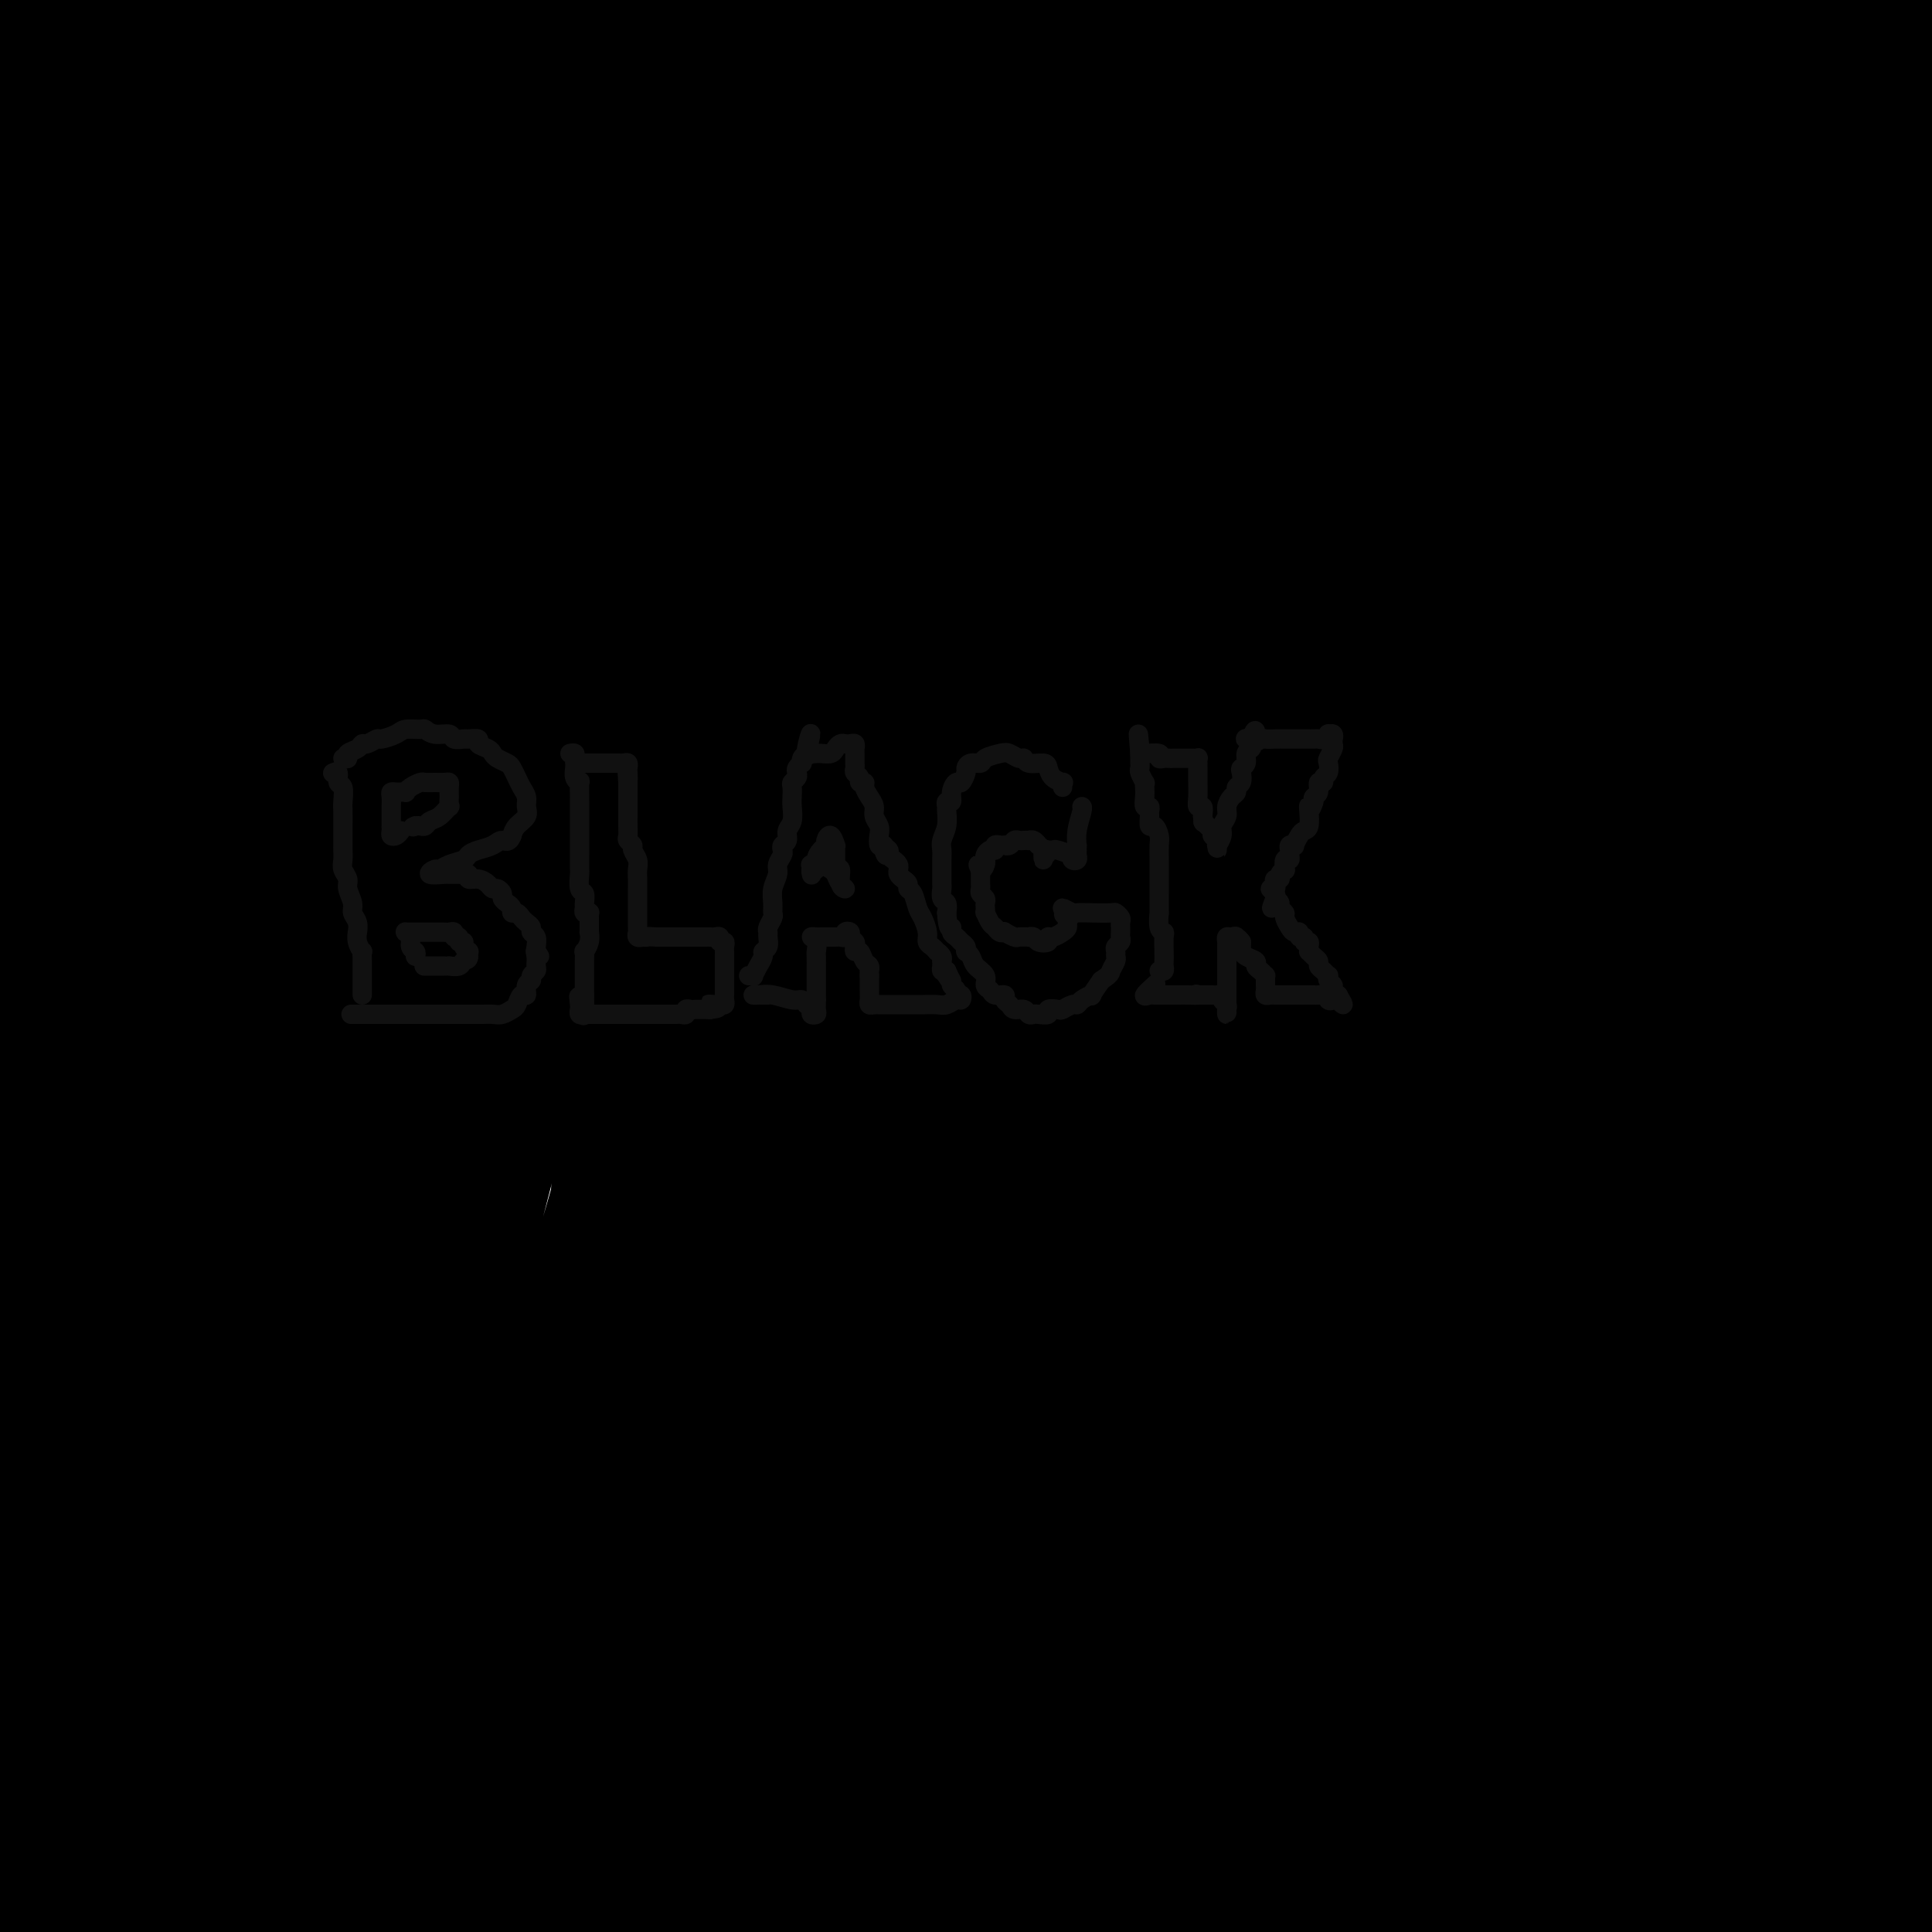 <svg viewBox='0 0 400 400' version='1.1' xmlns='http://www.w3.org/2000/svg' xmlns:xlink='http://www.w3.org/1999/xlink'><g fill='none' stroke='rgb(0,0,0)' stroke-width='28' stroke-linecap='round' stroke-linejoin='round'><path d='M382,385c-0.115,-0.126 -0.231,-0.251 0,0c0.231,0.251 0.808,0.880 1,1c0.192,0.120 -0.000,-0.269 0,0c0.000,0.269 0.194,1.195 0,2c-0.194,0.805 -0.774,1.489 -1,2c-0.226,0.511 -0.096,0.850 0,1c0.096,0.150 0.158,0.111 0,0c-0.158,-0.111 -0.537,-0.295 0,-1c0.537,-0.705 1.991,-1.930 3,-4c1.009,-2.070 1.575,-4.984 3,-9c1.425,-4.016 3.711,-9.134 5,-13c1.289,-3.866 1.581,-6.481 2,-8c0.419,-1.519 0.966,-1.942 1,-2c0.034,-0.058 -0.446,0.248 -1,2c-0.554,1.752 -1.181,4.951 -2,8c-0.819,3.049 -1.831,5.950 -2,7c-0.169,1.050 0.505,0.249 0,2c-0.505,1.751 -2.190,6.055 -3,8c-0.810,1.945 -0.745,1.532 -1,3c-0.255,1.468 -0.830,4.817 -1,6c-0.170,1.183 0.065,0.201 0,1c-0.065,0.799 -0.430,3.380 -1,6c-0.570,2.620 -1.347,5.279 -2,7c-0.653,1.721 -1.183,2.504 -1,3c0.183,0.496 1.080,0.706 2,-1c0.920,-1.706 1.865,-5.328 3,-9c1.135,-3.672 2.461,-7.395 4,-12c1.539,-4.605 3.289,-10.091 4,-12c0.711,-1.909 0.381,-0.240 1,-3c0.619,-2.760 2.187,-9.950 3,-14c0.813,-4.050 0.871,-4.961 1,-6c0.129,-1.039 0.327,-2.207 0,-2c-0.327,0.207 -1.181,1.787 -2,4c-0.819,2.213 -1.605,5.057 -2,6c-0.395,0.943 -0.399,-0.016 -1,2c-0.601,2.016 -1.801,7.008 -3,12'/><path d='M392,372c-1.950,5.563 -2.827,8.469 -4,12c-1.173,3.531 -2.644,7.685 -4,11c-1.356,3.315 -2.596,5.791 -3,7c-0.404,1.209 0.030,1.153 0,1c-0.030,-0.153 -0.523,-0.401 0,-3c0.523,-2.599 2.064,-7.547 4,-14c1.936,-6.453 4.268,-14.411 6,-22c1.732,-7.589 2.863,-14.808 4,-22c1.137,-7.192 2.280,-14.357 3,-20c0.720,-5.643 1.016,-9.764 1,-13c-0.016,-3.236 -0.342,-5.589 -1,-6c-0.658,-0.411 -1.646,1.118 -3,4c-1.354,2.882 -3.075,7.115 -5,13c-1.925,5.885 -4.054,13.422 -5,16c-0.946,2.578 -0.710,0.199 -3,6c-2.290,5.801 -7.107,19.783 -12,31c-4.893,11.217 -9.863,19.668 -13,25c-3.137,5.332 -4.441,7.544 -5,7c-0.559,-0.544 -0.373,-3.843 1,-9c1.373,-5.157 3.933,-12.171 7,-20c3.067,-7.829 6.639,-16.473 10,-26c3.361,-9.527 6.509,-19.936 8,-24c1.491,-4.064 1.324,-1.781 3,-7c1.676,-5.219 5.195,-17.938 7,-23c1.805,-5.062 1.896,-2.465 3,-7c1.104,-4.535 3.221,-16.201 4,-21c0.779,-4.799 0.219,-2.732 1,-7c0.781,-4.268 2.902,-14.872 4,-19c1.098,-4.128 1.174,-1.778 2,-5c0.826,-3.222 2.402,-12.014 3,-17c0.598,-4.986 0.218,-6.165 0,-5c-0.218,1.165 -0.275,4.674 -1,10c-0.725,5.326 -2.117,12.468 -4,21c-1.883,8.532 -4.256,18.455 -8,32c-3.744,13.545 -8.859,30.713 -15,47c-6.141,16.287 -13.307,31.693 -16,38c-2.693,6.307 -0.912,3.516 -4,10c-3.088,6.484 -11.044,22.242 -19,38'/><path d='M338,411c-8.192,17.905 -9.172,19.668 -10,21c-0.828,1.332 -1.505,2.232 -3,5c-1.495,2.768 -3.808,7.403 -2,4c1.808,-3.403 7.736,-14.846 14,-28c6.264,-13.154 12.865,-28.020 20,-45c7.135,-16.980 14.805,-36.075 20,-54c5.195,-17.925 7.915,-34.680 10,-49c2.085,-14.320 3.535,-26.204 4,-31c0.465,-4.796 -0.057,-2.504 0,-8c0.057,-5.496 0.691,-18.778 1,-24c0.309,-5.222 0.292,-2.382 0,-7c-0.292,-4.618 -0.860,-16.694 -1,-26c-0.140,-9.306 0.146,-15.842 0,-22c-0.146,-6.158 -0.725,-11.937 -1,-16c-0.275,-4.063 -0.247,-6.410 0,-8c0.247,-1.590 0.713,-2.425 1,1c0.287,3.425 0.393,11.109 0,21c-0.393,9.891 -1.286,21.990 -3,35c-1.714,13.010 -4.248,26.933 -5,32c-0.752,5.067 0.277,1.279 -2,12c-2.277,10.721 -7.860,35.951 -12,55c-4.140,19.049 -6.838,31.918 -8,37c-1.162,5.082 -0.788,2.379 -3,11c-2.212,8.621 -7.010,28.566 -11,43c-3.990,14.434 -7.172,23.357 -10,30c-2.828,6.643 -5.301,11.007 -6,12c-0.699,0.993 0.377,-1.384 3,-8c2.623,-6.616 6.792,-17.471 12,-31c5.208,-13.529 11.453,-29.731 18,-48c6.547,-18.269 13.395,-38.607 18,-60c4.605,-21.393 6.968,-43.843 8,-63c1.032,-19.157 0.734,-35.020 1,-42c0.266,-6.980 1.095,-5.076 0,-14c-1.095,-8.924 -4.114,-28.676 -5,-37c-0.886,-8.324 0.360,-5.221 -1,-13c-1.360,-7.779 -5.328,-26.441 -8,-39c-2.672,-12.559 -4.049,-19.017 -5,-24c-0.951,-4.983 -1.475,-8.492 -2,-12'/><path d='M370,21c-3.070,-20.071 -0.246,-7.750 1,-3c1.246,4.750 0.912,1.928 1,2c0.088,0.072 0.597,3.037 1,6c0.403,2.963 0.701,5.926 1,7c0.299,1.074 0.599,0.261 1,2c0.401,1.739 0.904,6.030 1,8c0.096,1.970 -0.213,1.618 0,5c0.213,3.382 0.949,10.498 2,19c1.051,8.502 2.419,18.391 3,33c0.581,14.609 0.375,33.938 0,52c-0.375,18.062 -0.921,34.857 -2,50c-1.079,15.143 -2.692,28.633 -4,39c-1.308,10.367 -2.312,17.610 -2,19c0.312,1.390 1.940,-3.075 4,-13c2.060,-9.925 4.550,-25.311 6,-31c1.450,-5.689 1.859,-1.682 3,-11c1.141,-9.318 3.015,-31.961 4,-41c0.985,-9.039 1.080,-4.475 1,-15c-0.080,-10.525 -0.337,-36.141 -2,-55c-1.663,-18.859 -4.732,-30.962 -7,-42c-2.268,-11.038 -3.733,-21.013 -5,-29c-1.267,-7.987 -2.334,-13.988 -3,-20c-0.666,-6.012 -0.931,-12.035 -1,-17c-0.069,-4.965 0.059,-8.872 0,-12c-0.059,-3.128 -0.304,-5.477 0,-6c0.304,-0.523 1.157,0.781 2,4c0.843,3.219 1.675,8.354 2,10c0.325,1.646 0.143,-0.197 1,4c0.857,4.197 2.754,14.435 5,24c2.246,9.565 4.843,18.457 7,29c2.157,10.543 3.875,22.735 6,35c2.125,12.265 4.658,24.601 6,34c1.342,9.399 1.494,15.859 2,19c0.506,3.141 1.367,2.961 2,-2c0.633,-4.961 1.038,-14.703 1,-24c-0.038,-9.297 -0.519,-18.148 -1,-27'/><path d='M406,74c0.552,-8.688 0.934,-3.907 0,-9c-0.934,-5.093 -3.182,-20.059 -4,-26c-0.818,-5.941 -0.205,-2.858 -2,-8c-1.795,-5.142 -5.997,-18.510 -9,-28c-3.003,-9.490 -4.806,-15.104 -7,-20c-2.194,-4.896 -4.780,-9.075 -6,-12c-1.220,-2.925 -1.075,-4.597 -1,-5c0.075,-0.403 0.080,0.464 1,3c0.920,2.536 2.756,6.741 5,12c2.244,5.259 4.895,11.573 7,20c2.105,8.427 3.663,18.968 5,31c1.337,12.032 2.453,25.556 3,31c0.547,5.444 0.523,2.808 1,10c0.477,7.192 1.453,24.213 1,36c-0.453,11.787 -2.337,18.339 -4,23c-1.663,4.661 -3.106,7.431 -4,4c-0.894,-3.431 -1.240,-13.064 -2,-25c-0.760,-11.936 -1.935,-26.174 -4,-43c-2.065,-16.826 -5.019,-36.241 -9,-53c-3.981,-16.759 -8.990,-30.863 -11,-37c-2.010,-6.137 -1.022,-4.309 -3,-10c-1.978,-5.691 -6.921,-18.902 -9,-24c-2.079,-5.098 -1.294,-2.085 -2,-3c-0.706,-0.915 -2.903,-5.759 -3,-5c-0.097,0.759 1.907,7.120 4,16c2.093,8.880 4.277,20.277 7,33c2.723,12.723 5.986,26.770 9,45c3.014,18.230 5.780,40.644 7,63c1.220,22.356 0.894,44.655 0,65c-0.894,20.345 -2.354,38.736 -5,57c-2.646,18.264 -6.476,36.401 -10,53c-3.524,16.599 -6.741,31.659 -11,45c-4.259,13.341 -9.558,24.961 -13,32c-3.442,7.039 -5.026,9.495 -6,11c-0.974,1.505 -1.339,2.059 -1,0c0.339,-2.059 1.383,-6.731 5,-20c3.617,-13.269 9.809,-35.134 16,-57'/><path d='M351,279c5.776,-24.079 10.217,-45.776 13,-69c2.783,-23.224 3.909,-47.975 3,-71c-0.909,-23.025 -3.854,-44.323 -7,-63c-3.146,-18.677 -6.495,-34.732 -10,-48c-3.505,-13.268 -7.167,-23.748 -9,-28c-1.833,-4.252 -1.837,-2.275 -3,-6c-1.163,-3.725 -3.485,-13.152 -5,-18c-1.515,-4.848 -2.222,-5.119 -2,-4c0.222,1.119 1.374,3.627 3,10c1.626,6.373 3.728,16.610 6,29c2.272,12.390 4.715,26.932 7,46c2.285,19.068 4.413,42.662 5,69c0.587,26.338 -0.365,55.418 -3,83c-2.635,27.582 -6.952,53.664 -12,77c-5.048,23.336 -10.826,43.925 -13,53c-2.174,9.075 -0.744,6.634 -4,15c-3.256,8.366 -11.199,27.537 -14,35c-2.801,7.463 -0.461,3.218 -2,7c-1.539,3.782 -6.956,15.590 -10,21c-3.044,5.410 -3.715,4.422 -3,1c0.715,-3.422 2.817,-9.279 6,-19c3.183,-9.721 7.447,-23.308 13,-39c5.553,-15.692 12.394,-33.490 18,-55c5.606,-21.510 9.975,-46.731 14,-73c4.025,-26.269 7.705,-53.585 9,-81c1.295,-27.415 0.206,-54.930 -2,-77c-2.206,-22.070 -5.530,-38.697 -7,-46c-1.470,-7.303 -1.086,-5.284 -3,-13c-1.914,-7.716 -6.126,-25.168 -8,-32c-1.874,-6.832 -1.411,-3.043 -3,-6c-1.589,-2.957 -5.230,-12.661 -7,-15c-1.770,-2.339 -1.671,2.685 -1,11c0.671,8.315 1.912,19.919 3,35c1.088,15.081 2.024,33.637 3,53c0.976,19.363 1.993,39.532 1,62c-0.993,22.468 -3.997,47.234 -7,72'/><path d='M320,195c-2.880,22.582 -6.579,43.038 -8,51c-1.421,7.962 -0.564,3.429 -3,14c-2.436,10.571 -8.165,36.247 -13,56c-4.835,19.753 -8.775,33.584 -13,46c-4.225,12.416 -8.736,23.417 -12,32c-3.264,8.583 -5.282,14.748 -7,18c-1.718,3.252 -3.135,3.592 -3,1c0.135,-2.592 1.824,-8.117 5,-18c3.176,-9.883 7.840,-24.125 14,-41c6.160,-16.875 13.815,-36.383 20,-60c6.185,-23.617 10.898,-51.343 13,-62c2.102,-10.657 1.592,-4.245 3,-18c1.408,-13.755 4.733,-47.676 6,-61c1.267,-13.324 0.476,-6.052 0,-20c-0.476,-13.948 -0.637,-49.116 -3,-76c-2.363,-26.884 -6.928,-45.483 -11,-61c-4.072,-15.517 -7.651,-27.953 -11,-36c-3.349,-8.047 -6.468,-11.707 -8,-11c-1.532,0.707 -1.477,5.781 -1,15c0.477,9.219 1.378,22.585 3,40c1.622,17.415 3.967,38.880 5,61c1.033,22.120 0.755,44.895 1,55c0.245,10.105 1.012,7.540 0,22c-1.012,14.460 -3.803,45.944 -5,58c-1.197,12.056 -0.798,4.684 -3,19c-2.202,14.316 -7.003,50.319 -14,80c-6.997,29.681 -16.189,53.041 -25,74c-8.811,20.959 -17.242,39.519 -25,54c-7.758,14.481 -14.842,24.885 -19,30c-4.158,5.115 -5.388,4.943 -5,1c0.388,-3.943 2.396,-11.657 7,-23c4.604,-11.343 11.806,-26.315 20,-45c8.194,-18.685 17.381,-41.084 25,-62c7.619,-20.916 13.671,-40.349 16,-48c2.329,-7.651 0.935,-3.522 4,-17c3.065,-13.478 10.590,-44.565 15,-71c4.410,-26.435 5.705,-48.217 7,-70'/><path d='M295,122c1.589,-22.267 2.063,-42.933 1,-61c-1.063,-18.067 -3.662,-33.535 -6,-46c-2.338,-12.465 -4.416,-21.929 -7,-28c-2.584,-6.071 -5.673,-8.751 -8,-10c-2.327,-1.249 -3.892,-1.069 -5,3c-1.108,4.069 -1.759,12.025 -2,15c-0.241,2.975 -0.072,0.969 0,8c0.072,7.031 0.048,23.100 0,29c-0.048,5.900 -0.121,1.633 0,11c0.121,9.367 0.436,32.370 0,56c-0.436,23.630 -1.624,47.887 -4,72c-2.376,24.113 -5.939,48.084 -10,72c-4.061,23.916 -8.620,47.779 -14,70c-5.380,22.221 -11.580,42.801 -17,60c-5.420,17.199 -10.061,31.019 -14,42c-3.939,10.981 -7.177,19.125 -9,24c-1.823,4.875 -2.233,6.483 -1,3c1.233,-3.483 4.107,-12.058 5,-15c0.893,-2.942 -0.195,-0.253 4,-8c4.195,-7.747 13.673,-25.930 23,-47c9.327,-21.070 18.505,-45.026 26,-72c7.495,-26.974 13.309,-56.968 18,-87c4.691,-30.032 8.259,-60.104 9,-89c0.741,-28.896 -1.346,-56.615 -4,-80c-2.654,-23.385 -5.874,-42.436 -9,-56c-3.126,-13.564 -6.160,-21.641 -8,-25c-1.840,-3.359 -2.488,-1.999 -3,-2c-0.512,-0.001 -0.887,-1.362 -1,2c-0.113,3.362 0.035,11.446 0,14c-0.035,2.554 -0.252,-0.423 0,7c0.252,7.423 0.974,25.247 1,45c0.026,19.753 -0.645,41.434 -3,66c-2.355,24.566 -6.394,52.018 -12,79c-5.606,26.982 -12.779,53.495 -21,80c-8.221,26.505 -17.492,53.001 -26,75c-8.508,21.999 -16.254,39.499 -24,57'/><path d='M174,386c-11.491,28.364 -15.218,33.275 -18,38c-2.782,4.725 -4.619,9.265 -6,12c-1.381,2.735 -2.306,3.664 -1,1c1.306,-2.664 4.843,-8.922 6,-11c1.157,-2.078 -0.067,0.023 4,-8c4.067,-8.023 13.426,-26.171 23,-47c9.574,-20.829 19.362,-44.338 27,-67c7.638,-22.662 13.126,-44.477 18,-67c4.874,-22.523 9.135,-45.753 12,-70c2.865,-24.247 4.334,-49.511 5,-72c0.666,-22.489 0.529,-42.205 -1,-61c-1.529,-18.795 -4.450,-36.670 -6,-48c-1.550,-11.330 -1.729,-16.114 -2,-19c-0.271,-2.886 -0.635,-3.873 -1,-3c-0.365,0.873 -0.732,3.604 -1,4c-0.268,0.396 -0.436,-1.545 0,5c0.436,6.545 1.476,21.575 2,40c0.524,18.425 0.533,40.246 0,64c-0.533,23.754 -1.607,49.443 -5,76c-3.393,26.557 -9.106,53.982 -15,81c-5.894,27.018 -11.970,53.629 -19,78c-7.030,24.371 -15.013,46.502 -23,66c-7.987,19.498 -15.978,36.362 -22,49c-6.022,12.638 -10.075,21.051 -12,25c-1.925,3.949 -1.722,3.435 -3,5c-1.278,1.565 -4.036,5.210 -4,4c0.036,-1.210 2.866,-7.276 8,-18c5.134,-10.724 12.573,-26.105 20,-43c7.427,-16.895 14.842,-35.303 23,-58c8.158,-22.697 17.058,-49.682 24,-79c6.942,-29.318 11.924,-60.967 15,-91c3.076,-30.033 4.245,-58.449 4,-86c-0.245,-27.551 -1.906,-54.237 -4,-74c-2.094,-19.763 -4.622,-32.602 -6,-39c-1.378,-6.398 -1.607,-6.354 -3,-9c-1.393,-2.646 -3.952,-7.982 -5,-11c-1.048,-3.018 -0.585,-3.720 -1,0c-0.415,3.720 -1.707,11.860 -3,20'/><path d='M204,-27c-0.743,11.034 -0.600,28.621 -1,50c-0.400,21.379 -1.342,46.552 -4,75c-2.658,28.448 -7.032,60.171 -13,92c-5.968,31.829 -13.530,63.762 -21,92c-7.470,28.238 -14.849,52.780 -24,77c-9.151,24.220 -20.074,48.119 -29,67c-8.926,18.881 -15.854,32.744 -19,39c-3.146,6.256 -2.511,4.904 -5,10c-2.489,5.096 -8.101,16.638 -10,21c-1.899,4.362 -0.083,1.544 4,-5c4.083,-6.544 10.434,-16.813 18,-30c7.566,-13.187 16.348,-29.293 25,-47c8.652,-17.707 17.176,-37.014 26,-61c8.824,-23.986 17.948,-52.652 25,-81c7.052,-28.348 12.030,-56.379 16,-86c3.970,-29.621 6.931,-60.834 8,-88c1.069,-27.166 0.245,-50.287 0,-61c-0.245,-10.713 0.088,-9.020 -1,-19c-1.088,-9.980 -3.597,-31.634 -5,-41c-1.403,-9.366 -1.700,-6.445 -3,-11c-1.300,-4.555 -3.605,-16.585 -5,-19c-1.395,-2.415 -1.881,4.786 -2,16c-0.119,11.214 0.130,26.443 0,45c-0.130,18.557 -0.638,40.444 -2,66c-1.362,25.556 -3.577,54.783 -8,84c-4.423,29.217 -11.053,58.424 -19,87c-7.947,28.576 -17.210,56.521 -27,83c-9.790,26.479 -20.108,51.492 -30,72c-9.892,20.508 -19.357,36.510 -26,47c-6.643,10.490 -10.465,15.468 -11,16c-0.535,0.532 2.217,-3.383 8,-13c5.783,-9.617 14.595,-24.935 25,-42c10.405,-17.065 22.401,-35.876 33,-58c10.599,-22.124 19.799,-47.562 29,-73'/><path d='M156,277c8.715,-24.988 16.004,-50.959 21,-77c4.996,-26.041 7.701,-52.152 9,-78c1.299,-25.848 1.193,-51.433 0,-74c-1.193,-22.567 -3.472,-42.116 -6,-57c-2.528,-14.884 -5.304,-25.104 -8,-31c-2.696,-5.896 -5.313,-7.469 -7,-5c-1.687,2.469 -2.444,8.979 -3,20c-0.556,11.021 -0.910,26.552 -2,46c-1.090,19.448 -2.915,42.812 -5,68c-2.085,25.188 -4.432,52.199 -9,80c-4.568,27.801 -11.359,56.390 -19,83c-7.641,26.610 -16.131,51.240 -24,71c-7.869,19.760 -15.115,34.650 -18,41c-2.885,6.350 -1.409,4.161 -5,11c-3.591,6.839 -12.248,22.708 -16,29c-3.752,6.292 -2.597,3.009 -4,6c-1.403,2.991 -5.363,12.258 -7,15c-1.637,2.742 -0.949,-1.041 2,-7c2.949,-5.959 8.160,-14.093 15,-27c6.840,-12.907 15.310,-30.586 24,-49c8.690,-18.414 17.599,-37.563 26,-61c8.401,-23.437 16.293,-51.161 22,-79c5.707,-27.839 9.228,-55.794 11,-79c1.772,-23.206 1.794,-41.665 2,-50c0.206,-8.335 0.594,-6.548 0,-16c-0.594,-9.452 -2.172,-30.142 -4,-42c-1.828,-11.858 -3.908,-14.882 -6,-14c-2.092,0.882 -4.196,5.671 -6,13c-1.804,7.329 -3.309,17.199 -5,31c-1.691,13.801 -3.569,31.532 -6,51c-2.431,19.468 -5.414,40.672 -10,66c-4.586,25.328 -10.773,54.781 -19,86c-8.227,31.219 -18.493,64.206 -27,89c-8.507,24.794 -15.253,41.397 -22,58'/><path d='M50,395c-3.734,10.131 -2.070,6.458 -7,18c-4.930,11.542 -16.453,38.300 -24,55c-7.547,16.700 -11.116,23.342 -11,25c0.116,1.658 3.918,-1.670 11,-10c7.082,-8.330 17.445,-21.663 29,-40c11.555,-18.337 24.302,-41.677 36,-66c11.698,-24.323 22.348,-49.627 31,-77c8.652,-27.373 15.306,-56.814 20,-87c4.694,-30.186 7.429,-61.116 8,-90c0.571,-28.884 -1.022,-55.723 -4,-80c-2.978,-24.277 -7.341,-45.994 -12,-65c-4.659,-19.006 -9.614,-35.302 -14,-47c-4.386,-11.698 -8.204,-18.799 -11,-23c-2.796,-4.201 -4.572,-5.501 -6,-4c-1.428,1.501 -2.508,5.802 -3,14c-0.492,8.198 -0.396,20.291 0,36c0.396,15.709 1.091,35.033 1,55c-0.091,19.967 -0.970,40.576 -1,49c-0.030,8.424 0.787,4.664 0,19c-0.787,14.336 -3.180,46.768 -4,60c-0.820,13.232 -0.068,7.266 -2,21c-1.932,13.734 -6.548,47.170 -12,75c-5.452,27.830 -11.740,50.055 -18,70c-6.260,19.945 -12.493,37.611 -18,52c-5.507,14.389 -10.287,25.501 -14,34c-3.713,8.499 -6.358,14.384 -8,17c-1.642,2.616 -2.281,1.962 0,-3c2.281,-4.962 7.480,-14.231 14,-27c6.520,-12.769 14.359,-29.038 22,-47c7.641,-17.962 15.083,-37.615 18,-45c2.917,-7.385 1.309,-2.501 5,-17c3.691,-14.499 12.680,-48.382 16,-61c3.320,-12.618 0.972,-3.970 3,-18c2.028,-14.030 8.430,-50.739 11,-80c2.570,-29.261 1.306,-51.075 0,-69c-1.306,-17.925 -2.653,-31.963 -4,-46'/><path d='M102,-7c-2.017,-21.606 -5.059,-18.122 -7,-16c-1.941,2.122 -2.780,2.883 -4,10c-1.220,7.117 -2.821,20.589 -5,36c-2.179,15.411 -4.937,32.762 -6,40c-1.063,7.238 -0.430,4.362 -2,16c-1.570,11.638 -5.344,37.789 -7,48c-1.656,10.211 -1.196,4.480 -4,18c-2.804,13.520 -8.873,46.289 -15,74c-6.127,27.711 -12.313,50.363 -19,73c-6.687,22.637 -13.874,45.257 -21,66c-7.126,20.743 -14.190,39.608 -21,56c-6.810,16.392 -13.365,30.312 -18,39c-4.635,8.688 -7.349,12.143 -8,13c-0.651,0.857 0.761,-0.886 5,-9c4.239,-8.114 11.306,-22.601 14,-28c2.694,-5.399 1.017,-1.711 6,-12c4.983,-10.289 16.627,-34.554 27,-59c10.373,-24.446 19.476,-49.072 27,-76c7.524,-26.928 13.471,-56.157 18,-84c4.529,-27.843 7.642,-54.300 9,-80c1.358,-25.700 0.961,-50.641 -1,-72c-1.961,-21.359 -5.485,-39.135 -8,-51c-2.515,-11.865 -4.021,-17.821 -6,-20c-1.979,-2.179 -4.431,-0.583 -6,5c-1.569,5.583 -2.254,15.153 -3,28c-0.746,12.847 -1.552,28.971 -3,48c-1.448,19.029 -3.539,40.963 -4,49c-0.461,8.037 0.709,2.177 -1,16c-1.709,13.823 -6.297,47.328 -11,76c-4.703,28.672 -9.521,52.511 -15,76c-5.479,23.489 -11.620,46.628 -18,67c-6.380,20.372 -12.999,37.976 -18,50c-5.001,12.024 -8.385,18.468 -10,21c-1.615,2.532 -1.461,1.152 2,-7c3.461,-8.152 10.231,-23.076 17,-38'/><path d='M-14,366c7.035,-16.668 15.124,-35.839 18,-43c2.876,-7.161 0.540,-2.312 5,-16c4.460,-13.688 15.716,-45.913 23,-74c7.284,-28.087 10.595,-52.035 13,-76c2.405,-23.965 3.904,-47.948 4,-69c0.096,-21.052 -1.211,-39.172 -3,-55c-1.789,-15.828 -4.061,-29.364 -6,-38c-1.939,-8.636 -3.544,-12.372 -5,-14c-1.456,-1.628 -2.763,-1.147 -4,3c-1.237,4.147 -2.405,11.960 -3,22c-0.595,10.040 -0.615,22.306 -1,36c-0.385,13.694 -1.133,28.814 -2,46c-0.867,17.186 -1.854,36.438 -4,57c-2.146,20.562 -5.452,42.435 -9,63c-3.548,20.565 -7.338,39.821 -11,57c-3.662,17.179 -7.197,32.280 -10,43c-2.803,10.720 -4.874,17.057 -5,19c-0.126,1.943 1.695,-0.509 5,-7c3.305,-6.491 8.096,-17.022 10,-21c1.904,-3.978 0.920,-1.401 4,-10c3.080,-8.599 10.223,-28.372 13,-36c2.777,-7.628 1.189,-3.112 4,-14c2.811,-10.888 10.021,-37.180 14,-60c3.979,-22.820 4.728,-42.169 5,-61c0.272,-18.831 0.067,-37.143 -1,-53c-1.067,-15.857 -2.997,-29.260 -5,-39c-2.003,-9.740 -4.080,-15.816 -6,-19c-1.920,-3.184 -3.685,-3.475 -5,0c-1.315,3.475 -2.182,10.716 -3,21c-0.818,10.284 -1.586,23.611 -3,38c-1.414,14.389 -3.472,29.842 -4,36c-0.528,6.158 0.475,3.023 -1,13c-1.475,9.977 -5.426,33.066 -7,42c-1.574,8.934 -0.770,3.713 -2,12c-1.230,8.287 -4.494,30.082 -7,45c-2.506,14.918 -4.253,22.959 -6,31'/><path d='M-9,245c-3.909,22.369 -2.680,13.291 -1,9c1.680,-4.291 3.812,-3.795 7,-10c3.188,-6.205 7.431,-19.113 12,-33c4.569,-13.887 9.462,-28.754 13,-46c3.538,-17.246 5.720,-36.870 7,-54c1.280,-17.130 1.658,-31.767 2,-38c0.342,-6.233 0.647,-4.061 0,-13c-0.647,-8.939 -2.248,-28.989 -4,-42c-1.752,-13.011 -3.656,-18.984 -6,-24c-2.344,-5.016 -5.127,-9.077 -8,-11c-2.873,-1.923 -5.834,-1.709 -8,-1c-2.166,0.709 -3.537,1.911 -5,5c-1.463,3.089 -3.019,8.063 -4,14c-0.981,5.937 -1.386,12.835 -2,21c-0.614,8.165 -1.438,17.596 -2,26c-0.562,8.404 -0.863,15.781 -1,19c-0.137,3.219 -0.109,2.280 0,7c0.109,4.720 0.299,15.099 1,22c0.701,6.901 1.913,10.323 3,13c1.087,2.677 2.050,4.610 3,5c0.950,0.390 1.889,-0.763 3,-3c1.111,-2.237 2.396,-5.557 3,-11c0.604,-5.443 0.528,-13.010 1,-21c0.472,-7.990 1.491,-16.403 2,-27c0.509,-10.597 0.506,-23.377 0,-33c-0.506,-9.623 -1.516,-16.089 -2,-19c-0.484,-2.911 -0.442,-2.269 -1,-6c-0.558,-3.731 -1.715,-11.836 -2,-15c-0.285,-3.164 0.302,-1.385 0,-3c-0.302,-1.615 -1.493,-6.622 -2,-9c-0.507,-2.378 -0.329,-2.126 0,-1c0.329,1.126 0.810,3.127 2,7c1.190,3.873 3.090,9.620 5,16c1.910,6.380 3.832,13.394 6,21c2.168,7.606 4.584,15.803 7,24'/><path d='M20,34c3.966,14.119 3.882,15.915 6,20c2.118,4.085 6.440,10.459 8,13c1.560,2.541 0.359,1.249 2,3c1.641,1.751 6.126,6.545 10,8c3.874,1.455 7.139,-0.430 11,-4c3.861,-3.570 8.319,-8.824 12,-16c3.681,-7.176 6.587,-16.272 9,-25c2.413,-8.728 4.334,-17.088 6,-24c1.666,-6.912 3.077,-12.375 4,-17c0.923,-4.625 1.359,-8.411 2,-10c0.641,-1.589 1.487,-0.982 2,-1c0.513,-0.018 0.695,-0.663 1,0c0.305,0.663 0.735,2.632 1,3c0.265,0.368 0.367,-0.866 1,2c0.633,2.866 1.799,9.833 3,17c1.201,7.167 2.437,14.534 3,24c0.563,9.466 0.452,21.031 0,32c-0.452,10.969 -1.246,21.341 -2,30c-0.754,8.659 -1.469,15.603 -2,21c-0.531,5.397 -0.878,9.245 0,10c0.878,0.755 2.983,-1.585 5,-6c2.017,-4.415 3.948,-10.907 6,-18c2.052,-7.093 4.226,-14.788 5,-18c0.774,-3.212 0.148,-1.940 1,-7c0.852,-5.060 3.180,-16.451 4,-21c0.820,-4.549 0.130,-2.256 1,-7c0.870,-4.744 3.299,-16.527 5,-25c1.701,-8.473 2.675,-13.638 4,-18c1.325,-4.362 3.000,-7.922 4,-9c1.000,-1.078 1.325,0.324 2,3c0.675,2.676 1.699,6.625 2,13c0.301,6.375 -0.120,15.178 -1,26c-0.880,10.822 -2.220,23.665 -4,37c-1.780,13.335 -4.002,27.162 -5,33c-0.998,5.838 -0.773,3.689 -2,10c-1.227,6.311 -3.907,21.084 -5,27c-1.093,5.916 -0.598,2.976 -1,6c-0.402,3.024 -1.701,12.012 -3,21'/><path d='M115,167c-3.238,22.117 -1.333,10.409 1,4c2.333,-6.409 5.095,-7.519 8,-14c2.905,-6.481 5.952,-18.334 9,-30c3.048,-11.666 6.095,-23.145 8,-36c1.905,-12.855 2.668,-27.087 3,-40c0.332,-12.913 0.233,-24.508 0,-34c-0.233,-9.492 -0.599,-16.880 -1,-20c-0.401,-3.120 -0.838,-1.973 -1,-2c-0.162,-0.027 -0.049,-1.230 0,1c0.049,2.230 0.034,7.891 0,16c-0.034,8.109 -0.087,18.666 0,32c0.087,13.334 0.315,29.445 0,47c-0.315,17.555 -1.171,36.555 -2,55c-0.829,18.445 -1.629,36.334 -3,54c-1.371,17.666 -3.313,35.109 -5,49c-1.687,13.891 -3.120,24.229 -4,29c-0.880,4.771 -1.206,3.974 -2,8c-0.794,4.026 -2.056,12.874 -3,17c-0.944,4.126 -1.569,3.529 -2,4c-0.431,0.471 -0.668,2.010 -1,3c-0.332,0.990 -0.758,1.430 0,-1c0.758,-2.430 2.699,-7.730 5,-15c2.301,-7.270 4.960,-16.509 8,-28c3.040,-11.491 6.461,-25.234 9,-39c2.539,-13.766 4.196,-27.555 5,-41c0.804,-13.445 0.755,-26.545 0,-37c-0.755,-10.455 -2.214,-18.264 -5,-22c-2.786,-3.736 -6.897,-3.397 -11,1c-4.103,4.397 -8.198,12.854 -10,16c-1.802,3.146 -1.309,0.981 -4,7c-2.691,6.019 -8.564,20.222 -11,26c-2.436,5.778 -1.436,3.132 -4,10c-2.564,6.868 -8.693,23.252 -13,36c-4.307,12.748 -6.794,21.860 -9,30c-2.206,8.140 -4.132,15.307 -5,19c-0.868,3.693 -0.676,3.912 1,1c1.676,-2.912 4.838,-8.956 8,-15'/><path d='M84,258c3.460,-7.633 7.609,-19.717 12,-33c4.391,-13.283 9.024,-27.766 13,-45c3.976,-17.234 7.294,-37.218 10,-52c2.706,-14.782 4.800,-24.361 6,-30c1.200,-5.639 1.505,-7.337 2,-4c0.495,3.337 1.180,11.708 2,23c0.820,11.292 1.774,25.503 2,41c0.226,15.497 -0.277,32.278 -1,48c-0.723,15.722 -1.666,30.385 -2,44c-0.334,13.615 -0.059,26.184 0,37c0.059,10.816 -0.099,19.880 1,26c1.099,6.120 3.453,9.297 4,11c0.547,1.703 -0.715,1.934 1,1c1.715,-0.934 6.405,-3.033 8,-3c1.595,0.033 0.094,2.196 2,-3c1.906,-5.196 7.220,-17.753 12,-31c4.780,-13.247 9.026,-27.185 13,-43c3.974,-15.815 7.675,-33.506 10,-50c2.325,-16.494 3.274,-31.790 4,-46c0.726,-14.210 1.230,-27.335 1,-39c-0.230,-11.665 -1.195,-21.871 -1,-27c0.195,-5.129 1.549,-5.180 2,-6c0.451,-0.820 -0.002,-2.410 0,1c0.002,3.410 0.461,11.819 1,15c0.539,3.181 1.160,1.133 1,10c-0.160,8.867 -1.101,28.649 -1,37c0.101,8.351 1.245,5.272 0,17c-1.245,11.728 -4.878,38.263 -6,49c-1.122,10.737 0.268,5.675 -3,19c-3.268,13.325 -11.194,45.037 -18,69c-6.806,23.963 -12.491,40.176 -17,54c-4.509,13.824 -7.843,25.258 -9,33c-1.157,7.742 -0.139,11.792 3,10c3.139,-1.792 8.399,-9.426 14,-18c5.601,-8.574 11.542,-18.087 14,-22c2.458,-3.913 1.432,-2.224 5,-9c3.568,-6.776 11.730,-22.017 15,-28c3.270,-5.983 1.649,-2.710 4,-9c2.351,-6.290 8.676,-22.145 15,-38'/><path d='M203,267c7.186,-17.980 8.152,-25.430 10,-34c1.848,-8.570 4.577,-18.261 7,-27c2.423,-8.739 4.539,-16.528 6,-22c1.461,-5.472 2.268,-8.627 3,-11c0.732,-2.373 1.389,-3.962 2,-2c0.611,1.962 1.177,7.477 0,18c-1.177,10.523 -4.098,26.055 -9,45c-4.902,18.945 -11.785,41.302 -14,50c-2.215,8.698 0.239,3.738 -6,18c-6.239,14.262 -21.169,47.747 -33,71c-11.831,23.253 -20.561,36.275 -27,46c-6.439,9.725 -10.588,16.153 -10,16c0.588,-0.153 5.911,-6.885 14,-18c8.089,-11.115 18.943,-26.611 29,-44c10.057,-17.389 19.318,-36.672 27,-58c7.682,-21.328 13.785,-44.701 18,-64c4.215,-19.299 6.541,-34.523 8,-41c1.459,-6.477 2.051,-4.206 3,-13c0.949,-8.794 2.254,-28.654 3,-37c0.746,-8.346 0.934,-5.180 1,-11c0.066,-5.820 0.011,-20.628 0,-27c-0.011,-6.372 0.023,-4.309 0,-8c-0.023,-3.691 -0.102,-13.135 0,-17c0.102,-3.865 0.385,-2.152 0,2c-0.385,4.152 -1.437,10.743 -3,20c-1.563,9.257 -3.637,21.180 -6,34c-2.363,12.820 -5.015,26.537 -10,45c-4.985,18.463 -12.301,41.671 -20,63c-7.699,21.329 -15.780,40.777 -25,60c-9.220,19.223 -19.580,38.220 -28,53c-8.420,14.780 -14.900,25.341 -18,30c-3.100,4.659 -2.820,3.414 -5,6c-2.180,2.586 -6.822,9.002 -7,9c-0.178,-0.002 4.106,-6.424 11,-17c6.894,-10.576 16.398,-25.308 25,-41c8.602,-15.692 16.301,-32.346 24,-49'/><path d='M173,312c7.959,-17.750 15.857,-37.627 22,-57c6.143,-19.373 10.531,-38.244 14,-54c3.469,-15.756 6.020,-28.397 7,-34c0.980,-5.603 0.390,-4.170 1,-11c0.610,-6.830 2.419,-21.925 3,-28c0.581,-6.075 -0.065,-3.132 0,-7c0.065,-3.868 0.843,-14.548 1,-19c0.157,-4.452 -0.306,-2.675 -1,1c-0.694,3.675 -1.617,9.247 -3,21c-1.383,11.753 -3.225,29.687 -7,50c-3.775,20.313 -9.481,43.004 -17,67c-7.519,23.996 -16.849,49.296 -26,72c-9.151,22.704 -18.123,42.813 -25,59c-6.877,16.187 -11.659,28.451 -14,34c-2.341,5.549 -2.239,4.383 -5,9c-2.761,4.617 -8.383,15.017 -11,20c-2.617,4.983 -2.228,4.549 -1,4c1.228,-0.549 3.295,-1.213 4,-1c0.705,0.213 0.047,1.304 5,-4c4.953,-5.304 15.519,-17.004 26,-30c10.481,-12.996 20.879,-27.287 31,-44c10.121,-16.713 19.965,-35.848 28,-52c8.035,-16.152 14.261,-29.321 20,-42c5.739,-12.679 10.992,-24.868 15,-33c4.008,-8.132 6.772,-12.208 8,-12c1.228,0.208 0.922,4.701 1,6c0.078,1.299 0.542,-0.596 0,4c-0.542,4.596 -2.089,15.684 -5,28c-2.911,12.316 -7.186,25.861 -12,39c-4.814,13.139 -10.167,25.872 -12,31c-1.833,5.128 -0.145,2.651 -4,10c-3.855,7.349 -13.251,24.524 -20,37c-6.749,12.476 -10.850,20.252 -15,27c-4.150,6.748 -8.350,12.469 -8,12c0.350,-0.469 5.248,-7.126 11,-16c5.752,-8.874 12.358,-19.964 19,-33c6.642,-13.036 13.321,-28.018 20,-43'/><path d='M223,323c5.950,-14.150 10.825,-28.027 13,-34c2.175,-5.973 1.648,-4.044 4,-11c2.352,-6.956 7.582,-22.799 11,-33c3.418,-10.201 5.025,-14.761 6,-17c0.975,-2.239 1.319,-2.158 0,4c-1.319,6.158 -4.302,18.392 -9,33c-4.698,14.608 -11.112,31.591 -21,53c-9.888,21.409 -23.250,47.244 -36,68c-12.750,20.756 -24.890,36.432 -36,51c-11.110,14.568 -21.191,28.026 -28,36c-6.809,7.974 -10.345,10.462 -12,12c-1.655,1.538 -1.429,2.124 0,1c1.429,-1.124 4.063,-3.958 11,-11c6.937,-7.042 18.179,-18.292 29,-32c10.821,-13.708 21.223,-29.875 31,-46c9.777,-16.125 18.929,-32.209 27,-48c8.071,-15.791 15.060,-31.288 22,-46c6.940,-14.712 13.831,-28.639 20,-41c6.169,-12.361 11.617,-23.158 17,-31c5.383,-7.842 10.702,-12.730 14,-16c3.298,-3.270 4.576,-4.922 7,-4c2.424,0.922 5.994,4.419 8,10c2.006,5.581 2.449,13.247 1,23c-1.449,9.753 -4.788,21.595 -8,34c-3.212,12.405 -6.296,25.373 -11,38c-4.704,12.627 -11.028,24.911 -16,35c-4.972,10.089 -8.592,17.982 -10,22c-1.408,4.018 -0.603,4.162 2,0c2.603,-4.162 7.005,-12.630 12,-23c4.995,-10.370 10.582,-22.641 13,-28c2.418,-5.359 1.667,-3.806 4,-11c2.333,-7.194 7.749,-23.134 10,-30c2.251,-6.866 1.337,-4.656 3,-12c1.663,-7.344 5.904,-24.241 9,-37c3.096,-12.759 5.048,-21.379 7,-30'/><path d='M317,202c5.209,-19.698 3.733,-14.443 4,-13c0.267,1.443 2.278,-0.926 3,2c0.722,2.926 0.154,11.146 -1,22c-1.154,10.854 -2.893,24.343 -6,40c-3.107,15.657 -7.581,33.481 -9,40c-1.419,6.519 0.218,1.732 -4,14c-4.218,12.268 -14.290,41.591 -24,64c-9.710,22.409 -19.058,37.905 -27,53c-7.942,15.095 -14.479,29.788 -18,39c-3.521,9.212 -4.025,12.944 -1,11c3.025,-1.944 9.578,-9.562 17,-20c7.422,-10.438 15.713,-23.694 24,-39c8.287,-15.306 16.570,-32.662 23,-49c6.430,-16.338 11.007,-31.656 13,-38c1.993,-6.344 1.402,-3.712 3,-12c1.598,-8.288 5.384,-27.497 7,-35c1.616,-7.503 1.063,-3.301 2,-9c0.937,-5.699 3.363,-21.298 5,-29c1.637,-7.702 2.486,-7.507 3,-6c0.514,1.507 0.693,4.327 0,9c-0.693,4.673 -2.258,11.198 -4,20c-1.742,8.802 -3.662,19.880 -7,32c-3.338,12.120 -8.094,25.284 -13,39c-4.906,13.716 -9.961,27.986 -15,41c-5.039,13.014 -10.062,24.772 -14,34c-3.938,9.228 -6.790,15.925 -7,18c-0.210,2.075 2.221,-0.473 3,-1c0.779,-0.527 -0.096,0.965 3,-3c3.096,-3.965 10.162,-13.388 13,-17c2.838,-3.612 1.446,-1.413 6,-9c4.554,-7.587 15.052,-24.960 23,-45c7.948,-20.040 13.345,-42.748 18,-61c4.655,-18.252 8.567,-32.047 11,-40c2.433,-7.953 3.386,-10.064 3,-8c-0.386,2.064 -2.110,8.304 -4,17c-1.890,8.696 -3.945,19.848 -6,31'/><path d='M341,294c-3.169,13.726 -6.092,24.040 -7,28c-0.908,3.960 0.198,1.567 -2,9c-2.198,7.433 -7.702,24.692 -13,38c-5.298,13.308 -10.391,22.666 -15,32c-4.609,9.334 -8.735,18.643 -12,26c-3.265,7.357 -5.668,12.762 -6,14c-0.332,1.238 1.407,-1.690 5,-8c3.593,-6.310 9.039,-16.002 15,-27c5.961,-10.998 12.435,-23.301 18,-38c5.565,-14.699 10.220,-31.794 14,-45c3.780,-13.206 6.686,-22.523 8,-27c1.314,-4.477 1.036,-4.114 2,-6c0.964,-1.886 3.171,-6.022 4,-8c0.829,-1.978 0.281,-1.798 0,1c-0.281,2.798 -0.293,8.213 -2,17c-1.707,8.787 -5.107,20.947 -8,33c-2.893,12.053 -5.277,23.999 -9,36c-3.723,12.001 -8.784,24.057 -13,35c-4.216,10.943 -7.588,20.774 -10,29c-2.412,8.226 -3.866,14.846 -4,18c-0.134,3.154 1.051,2.843 4,-1c2.949,-3.843 7.662,-11.219 13,-21c5.338,-9.781 11.301,-21.967 17,-36c5.699,-14.033 11.135,-29.914 16,-46c4.865,-16.086 9.159,-32.376 12,-49c2.841,-16.624 4.229,-33.581 5,-43c0.771,-9.419 0.927,-11.301 0,-9c-0.927,2.301 -2.936,8.784 -5,19c-2.064,10.216 -4.184,24.165 -7,38c-2.816,13.835 -6.327,27.558 -10,42c-3.673,14.442 -7.509,29.605 -12,43c-4.491,13.395 -9.637,25.023 -14,33c-4.363,7.977 -7.944,12.301 -10,15c-2.056,2.699 -2.587,3.771 -4,3c-1.413,-0.771 -3.706,-3.386 -6,-6'/><path d='M305,433c-0.802,-5.932 0.194,-17.760 1,-25c0.806,-7.240 1.423,-9.890 2,-13c0.577,-3.110 1.115,-6.680 2,-16c0.885,-9.320 2.118,-24.388 3,-30c0.882,-5.612 1.415,-1.766 2,-17c0.585,-15.234 1.224,-49.547 0,-78c-1.224,-28.453 -4.309,-51.045 -9,-73c-4.691,-21.955 -10.987,-43.273 -17,-58c-6.013,-14.727 -11.743,-22.862 -14,-27c-2.257,-4.138 -1.040,-4.278 -4,-5c-2.960,-0.722 -10.095,-2.027 -13,-3c-2.905,-0.973 -1.579,-1.615 -4,3c-2.421,4.615 -8.589,14.486 -14,26c-5.411,11.514 -10.065,24.670 -15,37c-4.935,12.330 -10.151,23.833 -15,34c-4.849,10.167 -9.333,18.997 -14,25c-4.667,6.003 -9.519,9.180 -14,11c-4.481,1.820 -8.593,2.282 -13,-1c-4.407,-3.282 -9.110,-10.307 -14,-20c-4.890,-9.693 -9.969,-22.055 -12,-27c-2.031,-4.945 -1.016,-2.472 0,0'/><path d='M10,17c-0.033,0.173 -0.066,0.346 0,0c0.066,-0.346 0.229,-1.212 0,-2c-0.229,-0.788 -0.852,-1.500 -1,-2c-0.148,-0.500 0.177,-0.788 0,-1c-0.177,-0.212 -0.856,-0.346 -1,-1c-0.144,-0.654 0.249,-1.826 0,-3c-0.249,-1.174 -1.138,-2.350 -2,-3c-0.862,-0.650 -1.695,-0.774 -2,-1c-0.305,-0.226 -0.081,-0.555 0,-1c0.081,-0.445 0.021,-1.005 0,-1c-0.021,0.005 -0.002,0.577 0,1c0.002,0.423 -0.012,0.697 0,1c0.012,0.303 0.052,0.634 0,1c-0.052,0.366 -0.195,0.767 0,1c0.195,0.233 0.729,0.298 1,0c0.271,-0.298 0.280,-0.958 0,-1c-0.280,-0.042 -0.849,0.536 -1,1c-0.151,0.464 0.117,0.815 0,2c-0.117,1.185 -0.620,3.204 -1,4c-0.380,0.796 -0.637,0.370 -1,1c-0.363,0.630 -0.833,2.316 -1,3c-0.167,0.684 -0.031,0.364 0,1c0.031,0.636 -0.042,2.226 0,3c0.042,0.774 0.200,0.732 0,1c-0.200,0.268 -0.758,0.846 -1,1c-0.242,0.154 -0.168,-0.118 0,-1c0.168,-0.882 0.430,-2.376 1,-4c0.570,-1.624 1.448,-3.377 2,-5c0.552,-1.623 0.777,-3.115 1,-4c0.223,-0.885 0.445,-1.161 1,-2c0.555,-0.839 1.444,-2.240 2,-3c0.556,-0.760 0.778,-0.880 1,-1'/><path d='M8,2c1.245,-2.642 0.856,-0.248 0,2c-0.856,2.248 -2.180,4.351 -3,6c-0.820,1.649 -1.134,2.845 -2,4c-0.866,1.155 -2.282,2.269 -3,3c-0.718,0.731 -0.738,1.079 -1,1c-0.262,-0.079 -0.764,-0.586 -1,-1c-0.236,-0.414 -0.204,-0.737 0,-1c0.204,-0.263 0.579,-0.467 1,-1c0.421,-0.533 0.888,-1.394 1,-2c0.112,-0.606 -0.130,-0.958 0,-2c0.130,-1.042 0.634,-2.776 1,-4c0.366,-1.224 0.596,-1.940 1,-3c0.404,-1.060 0.984,-2.465 1,-3c0.016,-0.535 -0.532,-0.201 -1,0c-0.468,0.201 -0.857,0.269 -1,0c-0.143,-0.269 -0.039,-0.877 0,-1c0.039,-0.123 0.013,0.237 0,1c-0.013,0.763 -0.015,1.928 0,3c0.015,1.072 0.046,2.049 0,3c-0.046,0.951 -0.170,1.875 0,3c0.170,1.125 0.634,2.452 1,3c0.366,0.548 0.634,0.318 1,0c0.366,-0.318 0.830,-0.722 1,-2c0.170,-1.278 0.045,-3.429 0,-5c-0.045,-1.571 -0.011,-2.563 0,-3c0.011,-0.437 0.000,-0.321 0,-1c-0.000,-0.679 0.011,-2.154 0,-3c-0.011,-0.846 -0.044,-1.062 0,-1c0.044,0.062 0.166,0.401 0,1c-0.166,0.599 -0.619,1.457 -1,3c-0.381,1.543 -0.691,3.772 -1,6'/><path d='M2,8c-0.325,2.363 -0.137,3.770 0,5c0.137,1.230 0.222,2.283 0,3c-0.222,0.717 -0.750,1.099 -1,1c-0.250,-0.099 -0.222,-0.678 0,-1c0.222,-0.322 0.637,-0.386 1,-1c0.363,-0.614 0.672,-1.777 1,-3c0.328,-1.223 0.673,-2.504 1,-4c0.327,-1.496 0.634,-3.206 1,-4c0.366,-0.794 0.792,-0.671 1,-1c0.208,-0.329 0.200,-1.109 0,-1c-0.200,0.109 -0.592,1.106 -1,2c-0.408,0.894 -0.831,1.684 -1,2c-0.169,0.316 -0.085,0.158 0,0'/><path d='M3,7c0.542,0.267 1.084,0.533 1,0c-0.084,-0.533 -0.793,-1.867 -1,-3c-0.207,-1.133 0.089,-2.067 0,-3c-0.089,-0.933 -0.562,-1.867 -1,-3c-0.438,-1.133 -0.839,-2.467 -1,-3c-0.161,-0.533 -0.080,-0.267 0,0'/></g>
<g fill='none' stroke='rgb(17,17,17)' stroke-width='4' stroke-linecap='round' stroke-linejoin='round'><path d='M75,206c0.001,-1.085 0.001,-2.170 0,-3c-0.001,-0.830 -0.004,-1.405 0,-2c0.004,-0.595 0.015,-1.211 0,-2c-0.015,-0.789 -0.057,-1.751 0,-2c0.057,-0.249 0.212,0.215 0,0c-0.212,-0.215 -0.793,-1.107 -1,-2c-0.207,-0.893 -0.040,-1.785 0,-2c0.040,-0.215 -0.046,0.248 0,0c0.046,-0.248 0.224,-1.207 0,-2c-0.224,-0.793 -0.848,-1.420 -1,-2c-0.152,-0.580 0.170,-1.114 0,-2c-0.170,-0.886 -0.830,-2.125 -1,-3c-0.170,-0.875 0.151,-1.387 0,-2c-0.151,-0.613 -0.772,-1.329 -1,-2c-0.228,-0.671 -0.061,-1.297 0,-2c0.061,-0.703 0.016,-1.482 0,-2c-0.016,-0.518 -0.004,-0.776 0,-1c0.004,-0.224 0.001,-0.415 0,-1c-0.001,-0.585 0.001,-1.565 0,-2c-0.001,-0.435 -0.004,-0.325 0,-1c0.004,-0.675 0.016,-2.136 0,-3c-0.016,-0.864 -0.061,-1.132 0,-2c0.061,-0.868 0.226,-2.338 0,-3c-0.226,-0.662 -0.844,-0.518 -1,-1c-0.156,-0.482 0.150,-1.591 0,-2c-0.150,-0.409 -0.757,-0.117 -1,0c-0.243,0.117 -0.121,0.058 0,0'/><path d='M71,157c0.476,0.092 0.953,0.183 1,0c0.047,-0.183 -0.334,-0.642 0,-1c0.334,-0.358 1.383,-0.617 2,-1c0.617,-0.383 0.802,-0.890 1,-1c0.198,-0.110 0.408,0.177 1,0c0.592,-0.177 1.567,-0.818 2,-1c0.433,-0.182 0.325,0.094 1,0c0.675,-0.094 2.133,-0.557 3,-1c0.867,-0.443 1.143,-0.866 2,-1c0.857,-0.134 2.294,0.020 3,0c0.706,-0.020 0.680,-0.216 1,0c0.320,0.216 0.988,0.843 2,1c1.012,0.157 2.370,-0.155 3,0c0.630,0.155 0.531,0.777 1,1c0.469,0.223 1.505,0.049 2,0c0.495,-0.049 0.447,0.028 1,0c0.553,-0.028 1.705,-0.162 2,0c0.295,0.162 -0.268,0.621 0,1c0.268,0.379 1.367,0.678 2,1c0.633,0.322 0.800,0.667 1,1c0.200,0.333 0.435,0.656 1,1c0.565,0.344 1.462,0.711 2,1c0.538,0.289 0.718,0.500 1,1c0.282,0.500 0.666,1.289 1,2c0.334,0.711 0.619,1.345 1,2c0.381,0.655 0.859,1.330 1,2c0.141,0.670 -0.055,1.334 0,2c0.055,0.666 0.361,1.333 0,2c-0.361,0.667 -1.389,1.333 -2,2c-0.611,0.667 -0.806,1.333 -1,2'/><path d='M106,173c-0.681,1.726 -1.385,1.040 -2,1c-0.615,-0.040 -1.141,0.566 -2,1c-0.859,0.434 -2.051,0.695 -3,1c-0.949,0.305 -1.654,0.655 -2,1c-0.346,0.345 -0.334,0.685 -1,1c-0.666,0.315 -2.011,0.606 -3,1c-0.989,0.394 -1.624,0.890 -2,1c-0.376,0.110 -0.494,-0.167 -1,0c-0.506,0.167 -1.401,0.777 -1,1c0.401,0.223 2.096,0.060 3,0c0.904,-0.060 1.015,-0.016 1,0c-0.015,0.016 -0.158,0.003 0,0c0.158,-0.003 0.615,0.003 1,0c0.385,-0.003 0.697,-0.016 1,0c0.303,0.016 0.596,0.059 1,0c0.404,-0.059 0.920,-0.222 1,0c0.080,0.222 -0.277,0.829 0,1c0.277,0.171 1.189,-0.095 2,0c0.811,0.095 1.523,0.550 2,1c0.477,0.450 0.719,0.894 1,1c0.281,0.106 0.601,-0.127 1,0c0.399,0.127 0.877,0.612 1,1c0.123,0.388 -0.108,0.677 0,1c0.108,0.323 0.554,0.678 1,1c0.446,0.322 0.893,0.611 1,1c0.107,0.389 -0.125,0.878 0,1c0.125,0.122 0.607,-0.122 1,0c0.393,0.122 0.698,0.609 1,1c0.302,0.391 0.603,0.686 1,1c0.397,0.314 0.891,0.648 1,1c0.109,0.352 -0.167,0.723 0,1c0.167,0.277 0.776,0.459 1,1c0.224,0.541 0.064,1.440 0,2c-0.064,0.560 -0.032,0.780 0,1'/><path d='M111,197c1.391,1.979 0.369,0.428 0,0c-0.369,-0.428 -0.084,0.267 0,1c0.084,0.733 -0.034,1.504 0,2c0.034,0.496 0.220,0.715 0,1c-0.220,0.285 -0.847,0.635 -1,1c-0.153,0.365 0.166,0.746 0,1c-0.166,0.254 -0.817,0.382 -1,1c-0.183,0.618 0.103,1.724 0,2c-0.103,0.276 -0.594,-0.280 -1,0c-0.406,0.280 -0.727,1.396 -1,2c-0.273,0.604 -0.497,0.698 -1,1c-0.503,0.302 -1.286,0.813 -2,1c-0.714,0.187 -1.361,0.050 -2,0c-0.639,-0.050 -1.270,-0.013 -2,0c-0.730,0.013 -1.558,0.004 -2,0c-0.442,-0.004 -0.499,-0.001 -1,0c-0.501,0.001 -1.448,0.000 -2,0c-0.552,-0.000 -0.711,-0.000 -1,0c-0.289,0.000 -0.708,0.000 -1,0c-0.292,-0.000 -0.458,-0.000 -1,0c-0.542,0.000 -1.459,0.000 -2,0c-0.541,-0.000 -0.707,-0.000 -1,0c-0.293,0.000 -0.712,0.000 -1,0c-0.288,-0.000 -0.444,-0.000 -1,0c-0.556,0.000 -1.512,0.000 -2,0c-0.488,-0.000 -0.508,-0.000 -1,0c-0.492,0.000 -1.454,0.000 -2,0c-0.546,-0.000 -0.674,-0.000 -1,0c-0.326,0.000 -0.850,0.000 -1,0c-0.150,-0.000 0.073,-0.000 0,0c-0.073,0.000 -0.443,0.000 -1,0c-0.557,-0.000 -1.302,-0.000 -2,0c-0.698,0.000 -1.349,0.000 -2,0'/><path d='M75,210c-4.511,0.000 -1.289,0.000 0,0c1.289,0.000 0.644,0.000 0,0'/><path d='M86,198c0.122,-0.362 0.243,-0.724 0,-1c-0.243,-0.276 -0.851,-0.466 -1,-1c-0.149,-0.534 0.159,-1.411 0,-2c-0.159,-0.589 -0.786,-0.890 -1,-1c-0.214,-0.110 -0.016,-0.030 0,0c0.016,0.030 -0.151,0.008 0,0c0.151,-0.008 0.618,-0.002 1,0c0.382,0.002 0.679,0.001 1,0c0.321,-0.001 0.667,-0.000 1,0c0.333,0.000 0.652,0.000 1,0c0.348,-0.000 0.724,-0.001 1,0c0.276,0.001 0.451,0.004 1,0c0.549,-0.004 1.472,-0.016 2,0c0.528,0.016 0.662,0.061 1,0c0.338,-0.061 0.879,-0.227 1,0c0.121,0.227 -0.179,0.848 0,1c0.179,0.152 0.836,-0.166 1,0c0.164,0.166 -0.166,0.814 0,1c0.166,0.186 0.829,-0.091 1,0c0.171,0.091 -0.150,0.550 0,1c0.150,0.450 0.771,0.890 1,1c0.229,0.110 0.065,-0.112 0,0c-0.065,0.112 -0.033,0.556 0,1'/><path d='M97,198c0.110,0.785 -0.614,0.746 -1,1c-0.386,0.254 -0.432,0.800 -1,1c-0.568,0.200 -1.656,0.054 -2,0c-0.344,-0.054 0.058,-0.014 0,0c-0.058,0.014 -0.576,0.004 -1,0c-0.424,-0.004 -0.753,-0.001 -1,0c-0.247,0.001 -0.413,0.000 -1,0c-0.587,-0.000 -1.596,-0.000 -2,0c-0.404,0.000 -0.202,0.000 0,0'/><path d='M83,172c-0.309,0.402 -0.619,0.804 -1,1c-0.381,0.196 -0.834,0.185 -1,0c-0.166,-0.185 -0.044,-0.545 0,-1c0.044,-0.455 0.012,-1.004 0,-1c-0.012,0.004 -0.004,0.561 0,0c0.004,-0.561 0.004,-2.241 0,-3c-0.004,-0.759 -0.012,-0.595 0,-1c0.012,-0.405 0.046,-1.377 0,-2c-0.046,-0.623 -0.170,-0.898 0,-1c0.170,-0.102 0.636,-0.030 1,0c0.364,0.030 0.626,0.018 1,0c0.374,-0.018 0.859,-0.043 1,0c0.141,0.043 -0.061,0.155 0,0c0.061,-0.155 0.387,-0.577 1,-1c0.613,-0.423 1.513,-0.846 2,-1c0.487,-0.154 0.561,-0.039 1,0c0.439,0.039 1.242,0.002 2,0c0.758,-0.002 1.471,0.032 2,0c0.529,-0.032 0.875,-0.130 1,0c0.125,0.130 0.028,0.486 0,1c-0.028,0.514 0.014,1.184 0,2c-0.014,0.816 -0.084,1.778 0,2c0.084,0.222 0.321,-0.294 0,0c-0.321,0.294 -1.199,1.399 -2,2c-0.801,0.601 -1.524,0.697 -2,1c-0.476,0.303 -0.705,0.812 -1,1c-0.295,0.188 -0.656,0.054 -1,0c-0.344,-0.054 -0.672,-0.027 -1,0'/><path d='M86,171c-0.833,0.333 -0.417,0.167 0,0'/><path d='M118,156c0.423,-0.082 0.846,-0.163 1,0c0.154,0.163 0.040,0.572 0,1c-0.040,0.428 -0.007,0.876 0,1c0.007,0.124 -0.012,-0.075 0,0c0.012,0.075 0.056,0.423 0,1c-0.056,0.577 -0.211,1.381 0,2c0.211,0.619 0.789,1.053 1,1c0.211,-0.053 0.057,-0.591 0,0c-0.057,0.591 -0.015,2.313 0,3c0.015,0.687 0.004,0.340 0,1c-0.004,0.660 -0.001,2.329 0,3c0.001,0.671 0.000,0.345 0,1c-0.000,0.655 0.000,2.292 0,3c-0.000,0.708 -0.001,0.488 0,1c0.001,0.512 0.004,1.757 0,3c-0.004,1.243 -0.015,2.483 0,3c0.015,0.517 0.057,0.309 0,1c-0.057,0.691 -0.212,2.280 0,3c0.212,0.720 0.793,0.571 1,1c0.207,0.429 0.041,1.434 0,2c-0.041,0.566 0.041,0.691 0,1c-0.041,0.309 -0.207,0.802 0,1c0.207,0.198 0.788,0.099 1,0c0.212,-0.099 0.057,-0.200 0,0c-0.057,0.200 -0.014,0.700 0,1c0.014,0.300 0.000,0.400 0,1c-0.000,0.600 0.014,1.700 0,2c-0.014,0.300 -0.056,-0.201 0,0c0.056,0.201 0.211,1.105 0,2c-0.211,0.895 -0.789,1.783 -1,2c-0.211,0.217 -0.057,-0.237 0,0c0.057,0.237 0.015,1.166 0,2c-0.015,0.834 -0.004,1.574 0,2c0.004,0.426 0.001,0.538 0,1c-0.001,0.462 -0.000,1.275 0,2c0.000,0.725 0.000,1.363 0,2'/><path d='M121,206c0.239,7.913 -0.665,2.695 -1,1c-0.335,-1.695 -0.102,0.134 0,1c0.102,0.866 0.074,0.768 0,1c-0.074,0.232 -0.193,0.794 0,1c0.193,0.206 0.698,0.055 1,0c0.302,-0.055 0.401,-0.015 1,0c0.599,0.015 1.700,0.004 2,0c0.300,-0.004 -0.200,-0.001 0,0c0.200,0.001 1.099,0.000 2,0c0.901,-0.000 1.805,-0.000 2,0c0.195,0.000 -0.317,0.000 0,0c0.317,-0.000 1.465,-0.000 2,0c0.535,0.000 0.458,0.000 1,0c0.542,-0.000 1.704,0.000 2,0c0.296,-0.000 -0.275,-0.000 0,0c0.275,0.000 1.397,0.000 2,0c0.603,-0.000 0.686,-0.000 1,0c0.314,0.000 0.858,0.000 1,0c0.142,-0.000 -0.117,-0.000 0,0c0.117,0.000 0.610,0.001 1,0c0.390,-0.001 0.678,-0.004 1,0c0.322,0.004 0.678,0.015 1,0c0.322,-0.015 0.611,-0.057 1,0c0.389,0.057 0.877,0.211 1,0c0.123,-0.211 -0.121,-0.789 0,-1c0.121,-0.211 0.606,-0.057 1,0c0.394,0.057 0.697,0.015 1,0c0.303,-0.015 0.607,-0.004 1,0c0.393,0.004 0.875,0.001 1,0c0.125,-0.001 -0.107,-0.000 0,0c0.107,0.000 0.554,0.000 1,0'/><path d='M147,209c3.509,-0.382 0.783,-0.837 0,-1c-0.783,-0.163 0.379,-0.033 1,0c0.621,0.033 0.702,-0.032 1,0c0.298,0.032 0.812,0.160 1,0c0.188,-0.160 0.050,-0.608 0,-1c-0.050,-0.392 -0.014,-0.728 0,-1c0.014,-0.272 0.004,-0.478 0,-1c-0.004,-0.522 -0.001,-1.358 0,-2c0.001,-0.642 0.001,-1.090 0,-2c-0.001,-0.910 -0.004,-2.281 0,-3c0.004,-0.719 0.016,-0.785 0,-1c-0.016,-0.215 -0.060,-0.579 0,-1c0.060,-0.421 0.223,-0.897 0,-1c-0.223,-0.103 -0.834,0.169 -1,0c-0.166,-0.169 0.111,-0.777 0,-1c-0.111,-0.223 -0.611,-0.060 -1,0c-0.389,0.060 -0.668,0.016 -1,0c-0.332,-0.016 -0.718,-0.004 -1,0c-0.282,0.004 -0.459,0.001 -1,0c-0.541,-0.001 -1.444,-0.000 -2,0c-0.556,0.000 -0.765,0.000 -1,0c-0.235,-0.000 -0.496,-0.000 -1,0c-0.504,0.000 -1.251,0.000 -2,0c-0.749,-0.000 -1.500,-0.000 -2,0c-0.500,0.000 -0.750,0.000 -1,0'/><path d='M136,194c-2.554,-0.156 -1.938,-0.045 -2,0c-0.062,0.045 -0.801,0.024 -1,0c-0.199,-0.024 0.143,-0.051 0,0c-0.143,0.051 -0.770,0.182 -1,0c-0.230,-0.182 -0.062,-0.675 0,-1c0.062,-0.325 0.016,-0.482 0,-1c-0.016,-0.518 -0.004,-1.398 0,-2c0.004,-0.602 0.001,-0.926 0,-1c-0.001,-0.074 -0.000,0.101 0,0c0.000,-0.101 0.000,-0.478 0,-1c-0.000,-0.522 -0.000,-1.190 0,-2c0.000,-0.810 0.001,-1.764 0,-2c-0.001,-0.236 -0.004,0.245 0,0c0.004,-0.245 0.016,-1.217 0,-2c-0.016,-0.783 -0.061,-1.376 0,-2c0.061,-0.624 0.226,-1.280 0,-2c-0.226,-0.720 -0.845,-1.505 -1,-2c-0.155,-0.495 0.155,-0.700 0,-1c-0.155,-0.300 -0.774,-0.696 -1,-1c-0.226,-0.304 -0.061,-0.515 0,-1c0.061,-0.485 0.016,-1.243 0,-2c-0.016,-0.757 -0.004,-1.513 0,-2c0.004,-0.487 0.001,-0.707 0,-1c-0.001,-0.293 -0.000,-0.660 0,-1c0.000,-0.340 0.000,-0.652 0,-1c-0.000,-0.348 -0.000,-0.733 0,-1c0.000,-0.267 0.000,-0.418 0,-1c-0.000,-0.582 -0.000,-1.595 0,-2c0.000,-0.405 0.000,-0.203 0,0'/><path d='M130,162c-0.310,-4.509 -0.086,-1.783 0,-1c0.086,0.783 0.033,-0.379 0,-1c-0.033,-0.621 -0.045,-0.702 0,-1c0.045,-0.298 0.149,-0.812 0,-1c-0.149,-0.188 -0.551,-0.050 -1,0c-0.449,0.050 -0.945,0.014 -1,0c-0.055,-0.014 0.333,-0.004 0,0c-0.333,0.004 -1.385,0.001 -2,0c-0.615,-0.001 -0.792,-0.000 -1,0c-0.208,0.000 -0.448,0.000 -1,0c-0.552,-0.000 -1.418,-0.000 -2,0c-0.582,0.000 -0.881,0.000 -1,0c-0.119,-0.000 -0.060,-0.000 0,0'/><path d='M155,202c0.444,-0.046 0.889,-0.093 1,0c0.111,0.093 -0.110,0.324 0,0c0.110,-0.324 0.551,-1.204 1,-2c0.449,-0.796 0.905,-1.509 1,-2c0.095,-0.491 -0.172,-0.760 0,-1c0.172,-0.240 0.782,-0.449 1,-1c0.218,-0.551 0.044,-1.442 0,-2c-0.044,-0.558 0.041,-0.782 0,-1c-0.041,-0.218 -0.208,-0.431 0,-1c0.208,-0.569 0.792,-1.493 1,-2c0.208,-0.507 0.041,-0.597 0,-1c-0.041,-0.403 0.045,-1.120 0,-2c-0.045,-0.880 -0.222,-1.923 0,-3c0.222,-1.077 0.843,-2.187 1,-3c0.157,-0.813 -0.150,-1.330 0,-2c0.150,-0.670 0.757,-1.492 1,-2c0.243,-0.508 0.121,-0.701 0,-1c-0.121,-0.299 -0.243,-0.703 0,-1c0.243,-0.297 0.850,-0.488 1,-1c0.150,-0.512 -0.156,-1.345 0,-2c0.156,-0.655 0.773,-1.131 1,-2c0.227,-0.869 0.065,-2.131 0,-3c-0.065,-0.869 -0.031,-1.346 0,-2c0.031,-0.654 0.060,-1.484 0,-2c-0.060,-0.516 -0.208,-0.717 0,-1c0.208,-0.283 0.774,-0.650 1,-1c0.226,-0.350 0.112,-0.685 0,-1c-0.112,-0.315 -0.223,-0.609 0,-1c0.223,-0.391 0.782,-0.878 1,-1c0.218,-0.122 0.097,0.121 0,0c-0.097,-0.121 -0.171,-0.606 0,-1c0.171,-0.394 0.585,-0.697 1,-1'/><path d='M167,156c1.792,-7.403 0.272,-2.912 0,-1c-0.272,1.912 0.704,1.245 1,1c0.296,-0.245 -0.090,-0.068 0,0c0.090,0.068 0.654,0.029 1,0c0.346,-0.029 0.474,-0.046 1,0c0.526,0.046 1.450,0.156 2,0c0.550,-0.156 0.725,-0.579 1,-1c0.275,-0.421 0.648,-0.842 1,-1c0.352,-0.158 0.683,-0.055 1,0c0.317,0.055 0.621,0.061 1,0c0.379,-0.061 0.834,-0.189 1,0c0.166,0.189 0.045,0.695 0,1c-0.045,0.305 -0.013,0.411 0,1c0.013,0.589 0.008,1.663 0,2c-0.008,0.337 -0.017,-0.064 0,0c0.017,0.064 0.061,0.591 0,1c-0.061,0.409 -0.227,0.700 0,1c0.227,0.300 0.848,0.608 1,1c0.152,0.392 -0.166,0.867 0,1c0.166,0.133 0.814,-0.078 1,0c0.186,0.078 -0.090,0.444 0,1c0.090,0.556 0.546,1.303 1,2c0.454,0.697 0.905,1.343 1,2c0.095,0.657 -0.168,1.325 0,2c0.168,0.675 0.767,1.356 1,2c0.233,0.644 0.101,1.250 0,2c-0.101,0.750 -0.172,1.643 0,2c0.172,0.357 0.586,0.179 1,0'/><path d='M183,175c1.019,3.488 0.067,1.708 0,1c-0.067,-0.708 0.753,-0.344 1,0c0.247,0.344 -0.078,0.670 0,1c0.078,0.330 0.560,0.666 1,1c0.440,0.334 0.840,0.667 1,1c0.160,0.333 0.081,0.667 0,1c-0.081,0.333 -0.162,0.665 0,1c0.162,0.335 0.568,0.674 1,1c0.432,0.326 0.889,0.639 1,1c0.111,0.361 -0.124,0.772 0,1c0.124,0.228 0.607,0.274 1,1c0.393,0.726 0.696,2.130 1,3c0.304,0.870 0.607,1.204 1,2c0.393,0.796 0.875,2.055 1,3c0.125,0.945 -0.106,1.576 0,2c0.106,0.424 0.550,0.639 1,1c0.450,0.361 0.905,0.866 1,1c0.095,0.134 -0.171,-0.105 0,0c0.171,0.105 0.777,0.554 1,1c0.223,0.446 0.063,0.890 0,1c-0.063,0.110 -0.027,-0.115 0,0c0.027,0.115 0.046,0.569 0,1c-0.046,0.431 -0.156,0.837 0,1c0.156,0.163 0.578,0.081 1,0'/><path d='M196,201c2.029,4.261 0.600,1.915 0,1c-0.600,-0.915 -0.372,-0.399 0,0c0.372,0.399 0.888,0.680 1,1c0.112,0.320 -0.180,0.678 0,1c0.180,0.322 0.831,0.607 1,1c0.169,0.393 -0.143,0.894 0,1c0.143,0.106 0.741,-0.182 1,0c0.259,0.182 0.179,0.833 0,1c-0.179,0.167 -0.455,-0.151 -1,0c-0.545,0.151 -1.358,0.773 -2,1c-0.642,0.227 -1.114,0.061 -2,0c-0.886,-0.061 -2.188,-0.016 -3,0c-0.812,0.016 -1.134,0.004 -2,0c-0.866,-0.004 -2.274,-0.001 -3,0c-0.726,0.001 -0.768,0.000 -1,0c-0.232,-0.000 -0.653,-0.000 -1,0c-0.347,0.000 -0.618,0.001 -1,0c-0.382,-0.001 -0.873,-0.003 -1,0c-0.127,0.003 0.109,0.012 0,0c-0.109,-0.012 -0.565,-0.044 -1,0c-0.435,0.044 -0.849,0.163 -1,0c-0.151,-0.163 -0.041,-0.607 0,-1c0.041,-0.393 0.011,-0.734 0,-1c-0.011,-0.266 -0.003,-0.456 0,-1c0.003,-0.544 0.001,-1.441 0,-2c-0.001,-0.559 -0.000,-0.779 0,-1'/><path d='M180,202c-0.013,-1.101 -0.046,-0.855 0,-1c0.046,-0.145 0.170,-0.683 0,-1c-0.170,-0.317 -0.633,-0.414 -1,-1c-0.367,-0.586 -0.638,-1.663 -1,-2c-0.362,-0.337 -0.814,0.064 -1,0c-0.186,-0.064 -0.106,-0.592 0,-1c0.106,-0.408 0.240,-0.694 0,-1c-0.240,-0.306 -0.852,-0.632 -1,-1c-0.148,-0.368 0.169,-0.778 0,-1c-0.169,-0.222 -0.822,-0.256 -1,0c-0.178,0.256 0.121,0.801 0,1c-0.121,0.199 -0.662,0.054 -1,0c-0.338,-0.054 -0.474,-0.015 -1,0c-0.526,0.015 -1.444,0.006 -2,0c-0.556,-0.006 -0.752,-0.008 -1,0c-0.248,0.008 -0.550,0.028 -1,0c-0.450,-0.028 -1.049,-0.103 -1,0c0.049,0.103 0.745,0.382 1,1c0.255,0.618 0.068,1.573 0,2c-0.068,0.427 -0.018,0.324 0,1c0.018,0.676 0.005,2.130 0,3c-0.005,0.870 -0.001,1.157 0,2c0.001,0.843 0.000,2.241 0,3c-0.000,0.759 -0.000,0.880 0,1'/><path d='M169,207c-0.150,2.192 -0.025,1.173 0,1c0.025,-0.173 -0.049,0.501 0,1c0.049,0.499 0.221,0.823 0,1c-0.221,0.177 -0.834,0.206 -1,0c-0.166,-0.206 0.115,-0.647 0,-1c-0.115,-0.353 -0.625,-0.616 -1,-1c-0.375,-0.384 -0.614,-0.887 -1,-1c-0.386,-0.113 -0.920,0.166 -2,0c-1.080,-0.166 -2.706,-0.777 -4,-1c-1.294,-0.223 -2.256,-0.060 -3,0c-0.744,0.060 -1.272,0.016 -1,0c0.272,-0.016 1.342,-0.004 2,0c0.658,0.004 0.902,0.001 1,0c0.098,-0.001 0.049,-0.001 0,0'/><path d='M168,181c0.032,0.126 0.064,0.251 0,0c-0.064,-0.251 -0.223,-0.880 0,-1c0.223,-0.120 0.830,0.267 1,0c0.170,-0.267 -0.095,-1.188 0,-2c0.095,-0.812 0.551,-1.516 1,-2c0.449,-0.484 0.891,-0.747 1,-1c0.109,-0.253 -0.114,-0.497 0,-1c0.114,-0.503 0.566,-1.266 1,-1c0.434,0.266 0.849,1.562 1,2c0.151,0.438 0.039,0.017 0,0c-0.039,-0.017 -0.006,0.371 0,1c0.006,0.629 -0.014,1.499 0,2c0.014,0.501 0.061,0.632 0,1c-0.061,0.368 -0.229,0.972 0,1c0.229,0.028 0.857,-0.521 1,0c0.143,0.521 -0.199,2.112 0,3c0.199,0.888 0.937,1.071 1,1c0.063,-0.071 -0.551,-0.397 -1,-1c-0.449,-0.603 -0.734,-1.482 -1,-2c-0.266,-0.518 -0.515,-0.675 -1,-1c-0.485,-0.325 -1.208,-0.818 -2,-1c-0.792,-0.182 -1.655,-0.052 -2,0c-0.345,0.052 -0.173,0.026 0,0'/><path d='M220,163c-0.053,-0.439 -0.106,-0.878 0,-1c0.106,-0.122 0.372,0.074 0,0c-0.372,-0.074 -1.381,-0.416 -2,-1c-0.619,-0.584 -0.847,-1.409 -1,-2c-0.153,-0.591 -0.229,-0.946 -1,-1c-0.771,-0.054 -2.236,0.195 -3,0c-0.764,-0.195 -0.828,-0.834 -1,-1c-0.172,-0.166 -0.451,0.142 -1,0c-0.549,-0.142 -1.369,-0.732 -2,-1c-0.631,-0.268 -1.073,-0.212 -2,0c-0.927,0.212 -2.339,0.580 -3,1c-0.661,0.420 -0.573,0.891 -1,1c-0.427,0.109 -1.371,-0.144 -2,0c-0.629,0.144 -0.943,0.685 -1,1c-0.057,0.315 0.143,0.404 0,1c-0.143,0.596 -0.631,1.700 -1,2c-0.369,0.300 -0.621,-0.203 -1,0c-0.379,0.203 -0.887,1.114 -1,2c-0.113,0.886 0.167,1.749 0,2c-0.167,0.251 -0.781,-0.109 -1,0c-0.219,0.109 -0.045,0.686 0,1c0.045,0.314 -0.041,0.363 0,1c0.041,0.637 0.207,1.862 0,3c-0.207,1.138 -0.788,2.189 -1,3c-0.212,0.811 -0.057,1.383 0,2c0.057,0.617 0.015,1.279 0,2c-0.015,0.721 -0.004,1.502 0,2c0.004,0.498 0.000,0.715 0,1c-0.000,0.285 0.004,0.639 0,1c-0.004,0.361 -0.015,0.729 0,1c0.015,0.271 0.056,0.444 0,1c-0.056,0.556 -0.207,1.496 0,2c0.207,0.504 0.774,0.573 1,1c0.226,0.427 0.113,1.214 0,2'/><path d='M196,189c0.240,4.035 0.839,3.122 1,3c0.161,-0.122 -0.114,0.545 0,1c0.114,0.455 0.619,0.696 1,1c0.381,0.304 0.637,0.669 1,1c0.363,0.331 0.833,0.627 1,1c0.167,0.373 0.032,0.824 0,1c-0.032,0.176 0.038,0.077 0,0c-0.038,-0.077 -0.183,-0.133 0,0c0.183,0.133 0.693,0.455 1,1c0.307,0.545 0.410,1.313 1,2c0.590,0.687 1.669,1.294 2,2c0.331,0.706 -0.084,1.513 0,2c0.084,0.487 0.667,0.655 1,1c0.333,0.345 0.417,0.867 1,1c0.583,0.133 1.666,-0.123 2,0c0.334,0.123 -0.079,0.625 0,1c0.079,0.375 0.652,0.622 1,1c0.348,0.378 0.473,0.886 1,1c0.527,0.114 1.456,-0.164 2,0c0.544,0.164 0.704,0.772 1,1c0.296,0.228 0.727,0.075 1,0c0.273,-0.075 0.387,-0.072 1,0c0.613,0.072 1.726,0.211 2,0c0.274,-0.211 -0.291,-0.774 0,-1c0.291,-0.226 1.439,-0.116 2,0c0.561,0.116 0.537,0.237 1,0c0.463,-0.237 1.415,-0.832 2,-1c0.585,-0.168 0.803,0.090 1,0c0.197,-0.090 0.372,-0.529 1,-1c0.628,-0.471 1.707,-0.973 2,-1c0.293,-0.027 -0.202,0.421 0,0c0.202,-0.421 1.101,-1.710 2,-3'/><path d='M228,203c2.094,-1.427 1.828,-1.496 2,-2c0.172,-0.504 0.782,-1.445 1,-2c0.218,-0.555 0.044,-0.726 0,-1c-0.044,-0.274 0.041,-0.652 0,-1c-0.041,-0.348 -0.207,-0.667 0,-1c0.207,-0.333 0.788,-0.681 1,-1c0.212,-0.319 0.057,-0.610 0,-1c-0.057,-0.390 -0.014,-0.878 0,-1c0.014,-0.122 0.000,0.121 0,0c-0.000,-0.121 0.014,-0.607 0,-1c-0.014,-0.393 -0.054,-0.694 0,-1c0.054,-0.306 0.204,-0.618 0,-1c-0.204,-0.382 -0.760,-0.833 -1,-1c-0.240,-0.167 -0.164,-0.049 -1,0c-0.836,0.049 -2.585,0.031 -4,0c-1.415,-0.031 -2.498,-0.075 -3,0c-0.502,0.075 -0.423,0.267 -1,0c-0.577,-0.267 -1.809,-0.995 -2,-1c-0.191,-0.005 0.660,0.713 1,1c0.340,0.287 0.170,0.144 0,0'/><path d='M221,189c-1.545,0.179 -0.406,0.626 0,1c0.406,0.374 0.080,0.674 0,1c-0.080,0.326 0.085,0.679 0,1c-0.085,0.321 -0.422,0.609 -1,1c-0.578,0.391 -1.397,0.886 -2,1c-0.603,0.114 -0.989,-0.151 -1,0c-0.011,0.151 0.353,0.720 0,1c-0.353,0.280 -1.422,0.271 -2,0c-0.578,-0.271 -0.664,-0.804 -1,-1c-0.336,-0.196 -0.921,-0.056 -1,0c-0.079,0.056 0.347,0.029 0,0c-0.347,-0.029 -1.469,-0.059 -2,0c-0.531,0.059 -0.471,0.209 -1,0c-0.529,-0.209 -1.647,-0.776 -2,-1c-0.353,-0.224 0.059,-0.106 0,0c-0.059,0.106 -0.590,0.201 -1,0c-0.410,-0.201 -0.698,-0.698 -1,-1c-0.302,-0.302 -0.617,-0.410 -1,-1c-0.383,-0.590 -0.834,-1.664 -1,-2c-0.166,-0.336 -0.048,0.065 0,0c0.048,-0.065 0.027,-0.595 0,-1c-0.027,-0.405 -0.060,-0.686 0,-1c0.060,-0.314 0.212,-0.661 0,-1c-0.212,-0.339 -0.789,-0.668 -1,-1c-0.211,-0.332 -0.057,-0.666 0,-1c0.057,-0.334 0.015,-0.667 0,-1c-0.015,-0.333 -0.004,-0.667 0,-1c0.004,-0.333 0.001,-0.667 0,-1c-0.001,-0.333 -0.001,-0.667 0,-1'/><path d='M203,180c-0.833,-1.964 -0.417,-0.373 0,0c0.417,0.373 0.834,-0.474 1,-1c0.166,-0.526 0.082,-0.733 0,-1c-0.082,-0.267 -0.161,-0.593 0,-1c0.161,-0.407 0.564,-0.894 1,-1c0.436,-0.106 0.905,0.168 1,0c0.095,-0.168 -0.186,-0.777 0,-1c0.186,-0.223 0.837,-0.059 1,0c0.163,0.059 -0.164,0.012 0,0c0.164,-0.012 0.817,0.011 1,0c0.183,-0.011 -0.106,-0.055 0,0c0.106,0.055 0.607,0.211 1,0c0.393,-0.211 0.679,-0.788 1,-1c0.321,-0.212 0.677,-0.058 1,0c0.323,0.058 0.612,0.019 1,0c0.388,-0.019 0.873,-0.020 1,0c0.127,0.020 -0.106,0.061 0,0c0.106,-0.061 0.550,-0.224 1,0c0.450,0.224 0.905,0.835 1,1c0.095,0.165 -0.171,-0.116 0,0c0.171,0.116 0.778,0.629 1,1c0.222,0.371 0.060,0.600 0,1c-0.060,0.400 -0.017,0.971 0,1c0.017,0.029 0.009,-0.486 0,-1'/><path d='M216,177c1.482,0.083 0.188,-0.711 0,-1c-0.188,-0.289 0.731,-0.073 1,0c0.269,0.073 -0.114,0.005 0,0c0.114,-0.005 0.723,0.055 1,0c0.277,-0.055 0.222,-0.224 1,0c0.778,0.224 2.391,0.842 3,1c0.609,0.158 0.216,-0.142 0,0c-0.216,0.142 -0.254,0.727 0,1c0.254,0.273 0.800,0.233 1,0c0.200,-0.233 0.052,-0.658 0,-1c-0.052,-0.342 -0.010,-0.599 0,-1c0.010,-0.401 -0.011,-0.945 0,-1c0.011,-0.055 0.056,0.377 0,0c-0.056,-0.377 -0.211,-1.565 0,-3c0.211,-1.435 0.788,-3.117 1,-4c0.212,-0.883 0.061,-0.967 0,-1c-0.061,-0.033 -0.030,-0.017 0,0'/><path d='M240,201c0.422,0.093 0.845,0.186 1,0c0.155,-0.186 0.043,-0.652 0,-1c-0.043,-0.348 -0.015,-0.577 0,-1c0.015,-0.423 0.018,-1.040 0,-2c-0.018,-0.960 -0.057,-2.264 0,-3c0.057,-0.736 0.212,-0.906 0,-1c-0.212,-0.094 -0.789,-0.114 -1,-1c-0.211,-0.886 -0.057,-2.639 0,-3c0.057,-0.361 0.015,0.669 0,0c-0.015,-0.669 -0.004,-3.037 0,-4c0.004,-0.963 0.002,-0.523 0,-1c-0.002,-0.477 -0.003,-1.873 0,-3c0.003,-1.127 0.011,-1.985 0,-3c-0.011,-1.015 -0.041,-2.188 0,-3c0.041,-0.812 0.154,-1.264 0,-2c-0.154,-0.736 -0.576,-1.757 -1,-2c-0.424,-0.243 -0.849,0.290 -1,0c-0.151,-0.290 -0.026,-1.404 0,-2c0.026,-0.596 -0.045,-0.674 0,-1c0.045,-0.326 0.208,-0.901 0,-1c-0.208,-0.099 -0.787,0.276 -1,0c-0.213,-0.276 -0.061,-1.205 0,-2c0.061,-0.795 0.030,-1.455 0,-2c-0.030,-0.545 -0.061,-0.973 0,-1c0.061,-0.027 0.212,0.347 0,0c-0.212,-0.347 -0.789,-1.417 -1,-2c-0.211,-0.583 -0.057,-0.681 0,-1c0.057,-0.319 0.015,-0.859 0,-1c-0.015,-0.141 -0.004,0.116 0,0c0.004,-0.116 0.001,-0.605 0,-1c-0.001,-0.395 -0.001,-0.698 0,-1'/><path d='M236,156c-0.616,-7.248 -0.156,-2.866 0,-1c0.156,1.866 0.006,1.218 0,1c-0.006,-0.218 0.131,-0.006 1,0c0.869,0.006 2.471,-0.195 3,0c0.529,0.195 -0.014,0.784 0,1c0.014,0.216 0.585,0.058 1,0c0.415,-0.058 0.674,-0.016 1,0c0.326,0.016 0.718,0.004 1,0c0.282,-0.004 0.454,-0.002 1,0c0.546,0.002 1.467,0.005 2,0c0.533,-0.005 0.679,-0.016 1,0c0.321,0.016 0.818,0.060 1,0c0.182,-0.060 0.049,-0.224 0,0c-0.049,0.224 -0.013,0.836 0,1c0.013,0.164 0.004,-0.119 0,0c-0.004,0.119 -0.002,0.638 0,1c0.002,0.362 0.004,0.565 0,1c-0.004,0.435 -0.015,1.103 0,2c0.015,0.897 0.056,2.024 0,3c-0.056,0.976 -0.207,1.801 0,2c0.207,0.199 0.774,-0.229 1,0c0.226,0.229 0.113,1.114 0,2'/><path d='M249,169c0.421,2.035 -0.027,1.122 0,1c0.027,-0.122 0.529,0.546 1,1c0.471,0.454 0.911,0.695 1,1c0.089,0.305 -0.172,0.675 0,1c0.172,0.325 0.779,0.605 1,1c0.221,0.395 0.058,0.906 0,1c-0.058,0.094 -0.012,-0.230 0,0c0.012,0.230 -0.012,1.012 0,1c0.012,-0.012 0.060,-0.818 0,-1c-0.060,-0.182 -0.227,0.261 0,0c0.227,-0.261 0.848,-1.225 1,-2c0.152,-0.775 -0.165,-1.359 0,-2c0.165,-0.641 0.814,-1.338 1,-2c0.186,-0.662 -0.090,-1.290 0,-2c0.090,-0.710 0.546,-1.503 1,-2c0.454,-0.497 0.905,-0.697 1,-1c0.095,-0.303 -0.167,-0.710 0,-1c0.167,-0.290 0.762,-0.463 1,-1c0.238,-0.537 0.120,-1.439 0,-2c-0.120,-0.561 -0.241,-0.780 0,-1c0.241,-0.220 0.846,-0.441 1,-1c0.154,-0.559 -0.141,-1.456 0,-2c0.141,-0.544 0.720,-0.734 1,-1c0.280,-0.266 0.261,-0.607 0,-1c-0.261,-0.393 -0.762,-0.836 -1,-1c-0.238,-0.164 -0.211,-0.047 0,0c0.211,0.047 0.605,0.023 1,0'/><path d='M259,153c1.258,-3.403 0.904,-0.912 1,0c0.096,0.912 0.641,0.244 1,0c0.359,-0.244 0.530,-0.065 1,0c0.470,0.065 1.238,0.018 2,0c0.762,-0.018 1.518,-0.005 2,0c0.482,0.005 0.689,0.001 1,0c0.311,-0.001 0.727,-0.000 1,0c0.273,0.000 0.402,-0.000 1,0c0.598,0.000 1.666,0.001 2,0c0.334,-0.001 -0.064,-0.004 0,0c0.064,0.004 0.591,0.015 1,0c0.409,-0.015 0.702,-0.058 1,0c0.298,0.058 0.602,0.216 1,0c0.398,-0.216 0.891,-0.805 1,-1c0.109,-0.195 -0.167,0.004 0,0c0.167,-0.004 0.778,-0.209 1,0c0.222,0.209 0.056,0.834 0,1c-0.056,0.166 -0.001,-0.125 0,0c0.001,0.125 -0.051,0.667 0,1c0.051,0.333 0.206,0.456 0,1c-0.206,0.544 -0.772,1.509 -1,2c-0.228,0.491 -0.118,0.508 0,1c0.118,0.492 0.243,1.459 0,2c-0.243,0.541 -0.853,0.656 -1,1c-0.147,0.344 0.171,0.918 0,1c-0.171,0.082 -0.829,-0.329 -1,0c-0.171,0.329 0.146,1.396 0,2c-0.146,0.604 -0.756,0.744 -1,1c-0.244,0.256 -0.122,0.628 0,1'/><path d='M272,166c-0.687,2.377 -0.905,1.318 -1,1c-0.095,-0.318 -0.068,0.104 0,1c0.068,0.896 0.177,2.265 0,3c-0.177,0.735 -0.640,0.837 -1,1c-0.360,0.163 -0.618,0.386 -1,1c-0.382,0.614 -0.887,1.617 -1,2c-0.113,0.383 0.167,0.145 0,0c-0.167,-0.145 -0.780,-0.199 -1,0c-0.220,0.199 -0.045,0.649 0,1c0.045,0.351 -0.039,0.601 0,1c0.039,0.399 0.203,0.947 0,1c-0.203,0.053 -0.771,-0.388 -1,0c-0.229,0.388 -0.118,1.606 0,2c0.118,0.394 0.241,-0.035 0,0c-0.241,0.035 -0.848,0.535 -1,1c-0.152,0.465 0.151,0.894 0,1c-0.151,0.106 -0.755,-0.112 -1,0c-0.245,0.112 -0.132,0.555 0,1c0.132,0.445 0.283,0.892 0,1c-0.283,0.108 -0.999,-0.125 -1,0c-0.001,0.125 0.714,0.607 1,1c0.286,0.393 0.143,0.696 0,1'/><path d='M264,186c-1.303,3.333 -0.560,1.666 0,1c0.560,-0.666 0.938,-0.330 1,0c0.062,0.330 -0.191,0.653 0,1c0.191,0.347 0.826,0.719 1,1c0.174,0.281 -0.112,0.472 0,1c0.112,0.528 0.623,1.394 1,2c0.377,0.606 0.622,0.951 1,1c0.378,0.049 0.890,-0.198 1,0c0.110,0.198 -0.181,0.840 0,1c0.181,0.160 0.833,-0.163 1,0c0.167,0.163 -0.152,0.814 0,1c0.152,0.186 0.776,-0.091 1,0c0.224,0.091 0.050,0.549 0,1c-0.050,0.451 0.024,0.894 0,1c-0.024,0.106 -0.147,-0.127 0,0c0.147,0.127 0.565,0.612 1,1c0.435,0.388 0.887,0.677 1,1c0.113,0.323 -0.114,0.678 0,1c0.114,0.322 0.571,0.611 1,1c0.429,0.389 0.832,0.877 1,1c0.168,0.123 0.101,-0.121 0,0c-0.101,0.121 -0.237,0.607 0,1c0.237,0.393 0.847,0.693 1,1c0.153,0.307 -0.151,0.621 0,1c0.151,0.379 0.757,0.823 1,1c0.243,0.177 0.121,0.089 0,0'/><path d='M277,206c2.053,3.325 0.687,1.637 0,1c-0.687,-0.637 -0.695,-0.223 -1,0c-0.305,0.223 -0.907,0.256 -1,0c-0.093,-0.256 0.323,-0.801 0,-1c-0.323,-0.199 -1.385,-0.053 -2,0c-0.615,0.053 -0.782,0.014 -1,0c-0.218,-0.014 -0.489,-0.004 -1,0c-0.511,0.004 -1.264,0.001 -2,0c-0.736,-0.001 -1.454,-0.000 -2,0c-0.546,0.000 -0.920,-0.000 -1,0c-0.080,0.000 0.132,0.001 0,0c-0.132,-0.001 -0.610,-0.003 -1,0c-0.390,0.003 -0.693,0.012 -1,0c-0.307,-0.012 -0.618,-0.044 -1,0c-0.382,0.044 -0.835,0.166 -1,0c-0.165,-0.166 -0.044,-0.618 0,-1c0.044,-0.382 0.009,-0.694 0,-1c-0.009,-0.306 0.007,-0.607 0,-1c-0.007,-0.393 -0.039,-0.879 0,-1c0.039,-0.121 0.147,0.123 0,0c-0.147,-0.123 -0.551,-0.611 -1,-1c-0.449,-0.389 -0.943,-0.678 -1,-1c-0.057,-0.322 0.325,-0.678 0,-1c-0.325,-0.322 -1.355,-0.611 -2,-1c-0.645,-0.389 -0.905,-0.877 -1,-1c-0.095,-0.123 -0.026,0.121 0,0c0.026,-0.121 0.007,-0.606 0,-1c-0.007,-0.394 -0.004,-0.697 0,-1'/><path d='M257,195c-1.167,-1.640 -1.083,-0.240 -1,0c0.083,0.240 0.166,-0.679 0,-1c-0.166,-0.321 -0.580,-0.043 -1,0c-0.420,0.043 -0.844,-0.148 -1,0c-0.156,0.148 -0.042,0.634 0,1c0.042,0.366 0.011,0.613 0,1c-0.011,0.387 -0.003,0.916 0,1c0.003,0.084 0.001,-0.277 0,0c-0.001,0.277 -0.000,1.191 0,2c0.000,0.809 0.000,1.512 0,2c-0.000,0.488 -0.000,0.761 0,1c0.000,0.239 0.000,0.445 0,1c-0.000,0.555 -0.000,1.458 0,2c0.000,0.542 0.000,0.724 0,1c-0.000,0.276 -0.000,0.645 0,1c0.000,0.355 0.001,0.695 0,1c-0.001,0.305 -0.004,0.577 0,1c0.004,0.423 0.016,0.999 0,1c-0.016,0.001 -0.060,-0.574 0,-1c0.060,-0.426 0.223,-0.703 0,-1c-0.223,-0.297 -0.833,-0.616 -1,-1c-0.167,-0.384 0.110,-0.835 0,-1c-0.110,-0.165 -0.607,-0.044 -1,0c-0.393,0.044 -0.683,0.012 -1,0c-0.317,-0.012 -0.662,-0.003 -1,0c-0.338,0.003 -0.668,0.001 -1,0c-0.332,-0.001 -0.666,-0.000 -1,0'/><path d='M248,206c-0.837,-0.309 0.070,-0.083 0,0c-0.070,0.083 -1.118,0.022 -2,0c-0.882,-0.022 -1.599,-0.006 -2,0c-0.401,0.006 -0.488,0.001 -1,0c-0.512,-0.001 -1.449,0.002 -2,0c-0.551,-0.002 -0.715,-0.008 -1,0c-0.285,0.008 -0.693,0.030 -1,0c-0.307,-0.030 -0.515,-0.111 -1,0c-0.485,0.111 -1.246,0.415 -1,0c0.246,-0.415 1.499,-1.547 2,-2c0.501,-0.453 0.251,-0.226 0,0'/></g>
</svg>